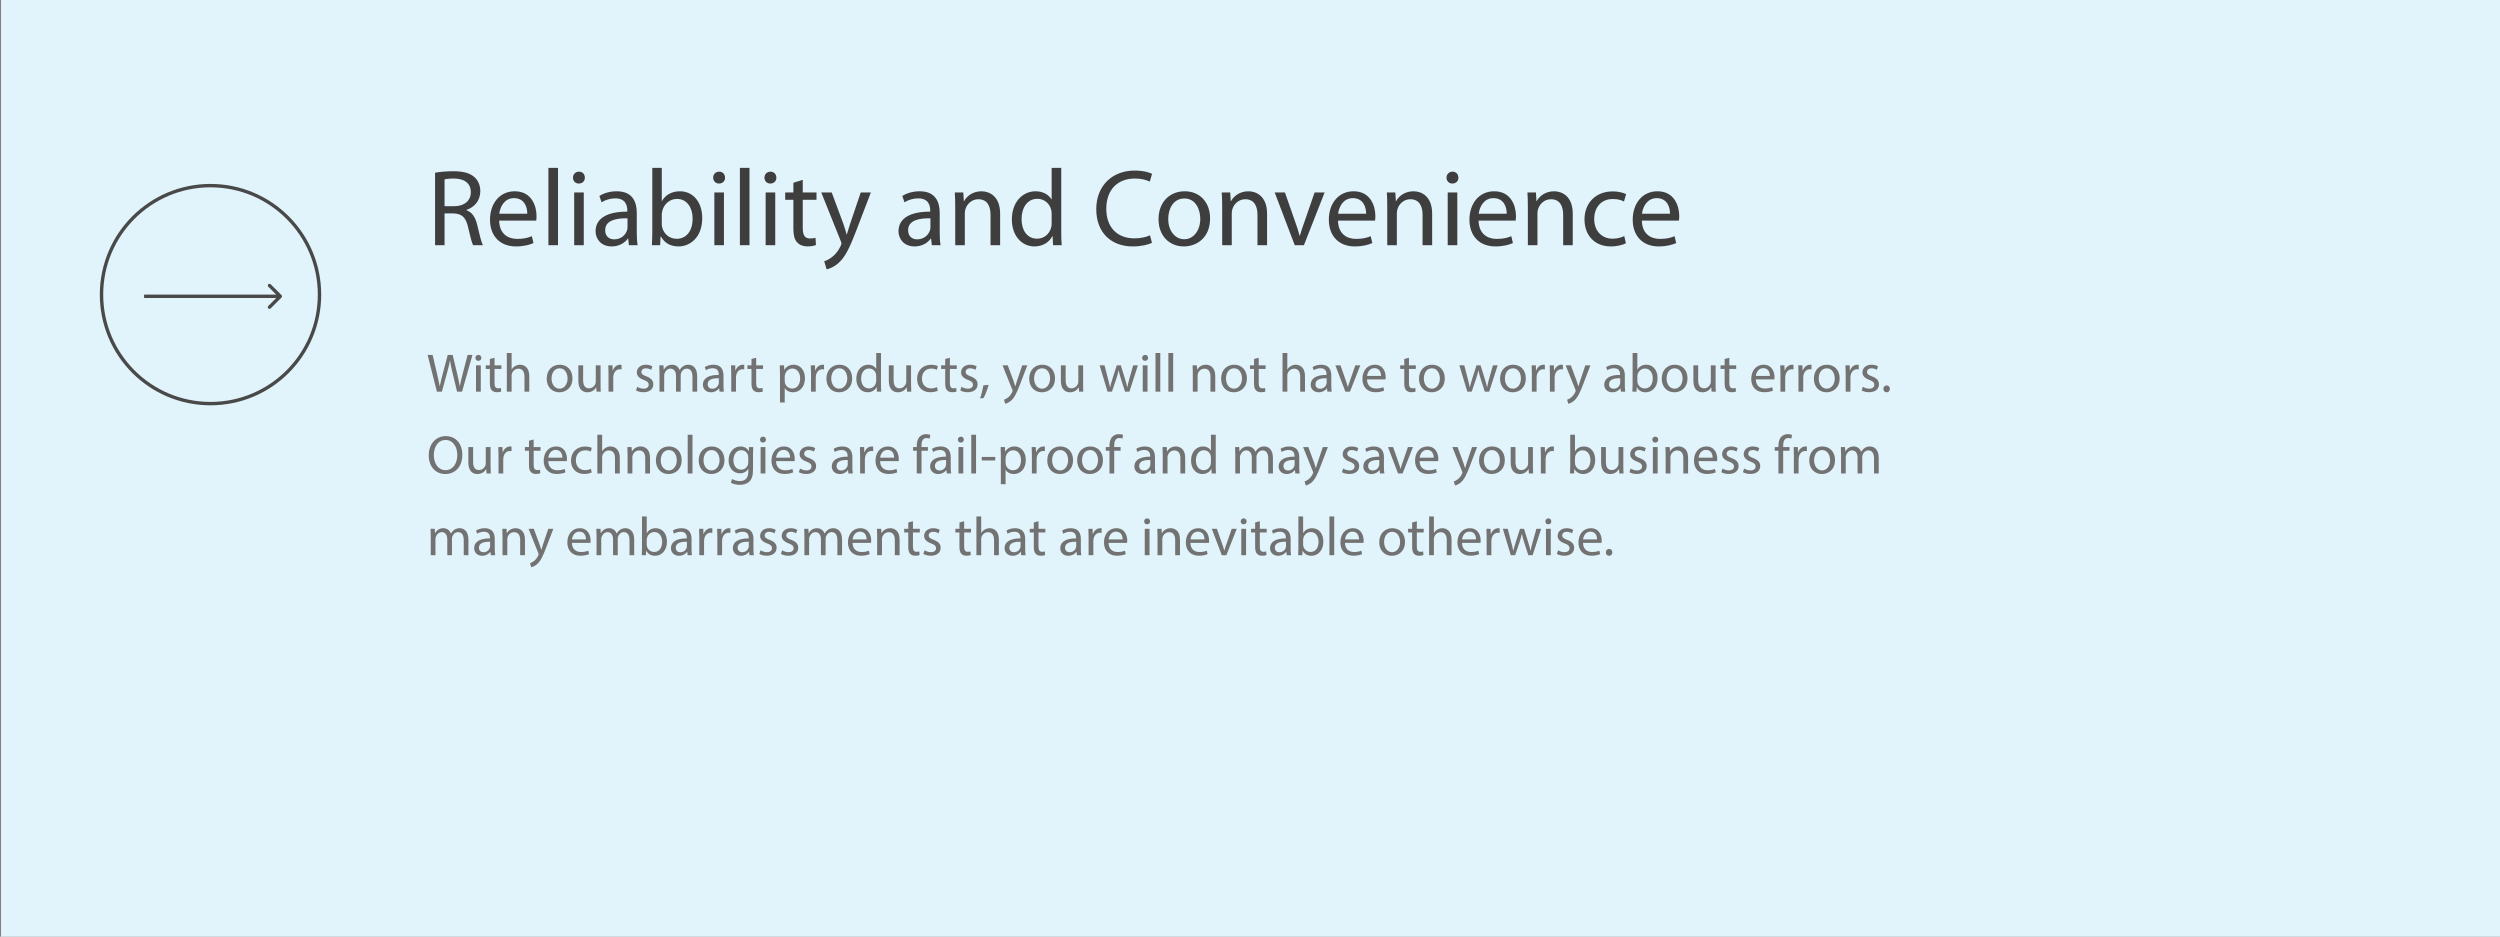 <?xml version="1.0" encoding="UTF-8"?>
<svg xmlns="http://www.w3.org/2000/svg" width="734" height="275" viewBox="0 0 734 275" fill="none">
  <rect x="0" y="0" width="734" height="275" fill="#808080" stroke="none"/>
  <rect x="0.305" width="734" height="275" fill="#E1F3FB"></rect>
  <path d="M127.737 72H130.521V62.656H133.145C135.673 62.752 136.825 63.872 137.465 66.848C138.073 69.536 138.553 71.36 138.905 72H141.785C141.337 71.168 140.825 69.088 140.121 66.08C139.609 63.84 138.617 62.304 136.953 61.728V61.632C139.225 60.864 141.017 58.976 141.017 56.128C141.017 54.464 140.409 52.992 139.321 52.032C137.977 50.816 136.057 50.272 133.081 50.272C131.161 50.272 129.145 50.432 127.737 50.72V72ZM130.521 52.672C130.969 52.544 131.929 52.416 133.273 52.416C136.217 52.448 138.233 53.664 138.233 56.448C138.233 58.912 136.345 60.544 133.369 60.544H130.521V52.672ZM157.432 64.768C157.464 64.48 157.528 64.032 157.528 63.456C157.528 60.608 156.184 56.16 151.128 56.16C146.616 56.16 143.864 59.84 143.864 64.512C143.864 69.184 146.712 72.352 151.48 72.352C153.944 72.352 155.64 71.808 156.632 71.36L156.152 69.344C155.096 69.792 153.88 70.144 151.864 70.144C149.048 70.144 146.616 68.576 146.552 64.768H157.432ZM146.584 62.752C146.808 60.8 148.056 58.176 150.904 58.176C154.072 58.176 154.84 60.96 154.808 62.752H146.584ZM161.016 72H163.832V49.28H161.016V72ZM171.394 72V56.512H168.578V72H171.394ZM169.986 50.4C168.962 50.4 168.226 51.168 168.226 52.16C168.226 53.12 168.93 53.888 169.922 53.888C171.042 53.888 171.746 53.12 171.714 52.16C171.714 51.168 171.042 50.4 169.986 50.4ZM186.958 62.496C186.958 59.392 185.806 56.16 181.07 56.16C179.118 56.16 177.262 56.704 175.982 57.536L176.622 59.392C177.71 58.688 179.214 58.24 180.654 58.24C183.822 58.24 184.174 60.544 184.174 61.824V62.144C178.19 62.112 174.862 64.16 174.862 67.904C174.862 70.144 176.462 72.352 179.598 72.352C181.806 72.352 183.47 71.264 184.334 70.048H184.43L184.654 72H187.214C187.022 70.944 186.958 69.632 186.958 68.288V62.496ZM184.238 66.784C184.238 67.072 184.174 67.392 184.078 67.68C183.63 68.992 182.35 70.272 180.334 70.272C178.894 70.272 177.678 69.408 177.678 67.584C177.678 64.576 181.166 64.032 184.238 64.096V66.784ZM191.516 68C191.516 69.376 191.452 70.944 191.388 72H193.82L193.948 69.44H194.044C195.196 71.488 196.988 72.352 199.228 72.352C202.684 72.352 206.172 69.6 206.172 64.064C206.204 59.36 203.484 56.16 199.644 56.16C197.148 56.16 195.356 57.28 194.364 59.008H194.3V49.28H191.516V68ZM194.3 63.008C194.3 62.56 194.396 62.176 194.46 61.856C195.036 59.712 196.828 58.4 198.748 58.4C201.756 58.4 203.356 61.056 203.356 64.16C203.356 67.712 201.596 70.112 198.652 70.112C196.604 70.112 194.972 68.768 194.428 66.816C194.364 66.496 194.3 66.144 194.3 65.792V63.008ZM212.55 72V56.512H209.734V72H212.55ZM211.142 50.4C210.118 50.4 209.382 51.168 209.382 52.16C209.382 53.12 210.086 53.888 211.078 53.888C212.198 53.888 212.902 53.12 212.87 52.16C212.87 51.168 212.198 50.4 211.142 50.4ZM217.234 72H220.05V49.28H217.234V72ZM227.613 72V56.512H224.797V72H227.613ZM226.205 50.4C225.181 50.4 224.445 51.168 224.445 52.16C224.445 53.12 225.149 53.888 226.141 53.888C227.261 53.888 227.965 53.12 227.933 52.16C227.933 51.168 227.261 50.4 226.205 50.4ZM232.937 53.664V56.512H230.537V58.656H232.937V67.104C232.937 68.928 233.225 70.304 234.025 71.136C234.697 71.904 235.753 72.352 237.065 72.352C238.153 72.352 239.017 72.16 239.561 71.936L239.433 69.824C239.017 69.952 238.569 70.016 237.801 70.016C236.233 70.016 235.689 68.928 235.689 67.008V58.656H239.721V56.512H235.689V52.8L232.937 53.664ZM241.124 56.512L246.852 70.784C246.98 71.136 247.044 71.36 247.044 71.52C247.044 71.68 246.948 71.904 246.82 72.192C246.18 73.632 245.22 74.72 244.452 75.328C243.62 76.032 242.692 76.48 241.988 76.704L242.692 79.072C243.396 78.944 244.772 78.464 246.148 77.248C248.068 75.584 249.444 72.864 251.46 67.552L255.684 56.512H252.708L249.636 65.6C249.252 66.72 248.932 67.904 248.644 68.832H248.58C248.324 67.904 247.94 66.688 247.588 65.664L244.196 56.512H241.124ZM275.896 62.496C275.896 59.392 274.744 56.16 270.008 56.16C268.056 56.16 266.2 56.704 264.92 57.536L265.56 59.392C266.648 58.688 268.152 58.24 269.592 58.24C272.76 58.24 273.112 60.544 273.112 61.824V62.144C267.128 62.112 263.8 64.16 263.8 67.904C263.8 70.144 265.4 72.352 268.536 72.352C270.744 72.352 272.408 71.264 273.272 70.048H273.368L273.592 72H276.152C275.96 70.944 275.896 69.632 275.896 68.288V62.496ZM273.176 66.784C273.176 67.072 273.112 67.392 273.016 67.68C272.568 68.992 271.288 70.272 269.272 70.272C267.832 70.272 266.616 69.408 266.616 67.584C266.616 64.576 270.104 64.032 273.176 64.096V66.784ZM280.453 72H283.269V62.688C283.269 62.208 283.333 61.728 283.461 61.376C283.941 59.808 285.381 58.496 287.237 58.496C289.893 58.496 290.821 60.576 290.821 63.072V72H293.637V62.752C293.637 57.44 290.309 56.16 288.165 56.16C285.605 56.16 283.813 57.6 283.045 59.072H282.981L282.821 56.512H280.325C280.421 57.792 280.453 59.104 280.453 60.704V72ZM308.763 49.28V58.528H308.699C307.995 57.28 306.395 56.16 304.027 56.16C300.251 56.16 297.051 59.328 297.083 64.48C297.083 69.184 299.963 72.352 303.707 72.352C306.235 72.352 308.123 71.04 308.987 69.312H309.051L309.179 72H311.707C311.611 70.944 311.579 69.376 311.579 68V49.28H308.763ZM308.763 65.504C308.763 65.952 308.731 66.336 308.635 66.72C308.123 68.832 306.395 70.08 304.507 70.08C301.467 70.08 299.931 67.488 299.931 64.352C299.931 60.928 301.659 58.368 304.571 58.368C306.683 58.368 308.219 59.84 308.635 61.632C308.731 61.984 308.763 62.464 308.763 62.816V65.504ZM337.639 69.088C336.519 69.632 334.791 69.984 333.095 69.984C327.847 69.984 324.807 66.592 324.807 61.312C324.807 55.648 328.167 52.416 333.223 52.416C335.015 52.416 336.519 52.8 337.575 53.312L338.247 51.04C337.511 50.656 335.815 50.08 333.127 50.08C326.439 50.08 321.863 54.656 321.863 61.408C321.863 68.48 326.439 72.352 332.519 72.352C335.143 72.352 337.191 71.808 338.215 71.296L337.639 69.088ZM347.826 56.16C343.538 56.16 340.146 59.2 340.146 64.384C340.146 69.28 343.378 72.352 347.57 72.352C351.314 72.352 355.282 69.856 355.282 64.128C355.282 59.392 352.274 56.16 347.826 56.16ZM347.762 58.272C351.09 58.272 352.402 61.6 352.402 64.224C352.402 67.712 350.386 70.24 347.698 70.24C344.946 70.24 342.994 67.68 342.994 64.288C342.994 61.344 344.434 58.272 347.762 58.272ZM358.828 72H361.644V62.688C361.644 62.208 361.708 61.728 361.836 61.376C362.316 59.808 363.756 58.496 365.612 58.496C368.268 58.496 369.196 60.576 369.196 63.072V72H372.012V62.752C372.012 57.44 368.684 56.16 366.54 56.16C363.98 56.16 362.188 57.6 361.42 59.072H361.356L361.196 56.512H358.7C358.796 57.792 358.828 59.104 358.828 60.704V72ZM374.252 56.512L380.14 72H382.828L388.908 56.512H385.964L382.956 65.216C382.444 66.624 381.996 67.904 381.644 69.184H381.548C381.228 67.904 380.812 66.624 380.3 65.216L377.26 56.512H374.252ZM403.714 64.768C403.746 64.48 403.81 64.032 403.81 63.456C403.81 60.608 402.466 56.16 397.41 56.16C392.898 56.16 390.146 59.84 390.146 64.512C390.146 69.184 392.994 72.352 397.762 72.352C400.226 72.352 401.922 71.808 402.914 71.36L402.434 69.344C401.378 69.792 400.162 70.144 398.146 70.144C395.33 70.144 392.898 68.576 392.834 64.768H403.714ZM392.866 62.752C393.09 60.8 394.338 58.176 397.186 58.176C400.354 58.176 401.122 60.96 401.09 62.752H392.866ZM407.297 72H410.113V62.688C410.113 62.208 410.177 61.728 410.305 61.376C410.785 59.808 412.225 58.496 414.081 58.496C416.737 58.496 417.665 60.576 417.665 63.072V72H420.481V62.752C420.481 57.44 417.153 56.16 415.009 56.16C412.449 56.16 410.657 57.6 409.889 59.072H409.825L409.665 56.512H407.169C407.265 57.792 407.297 59.104 407.297 60.704V72ZM427.863 72V56.512H425.047V72H427.863ZM426.455 50.4C425.431 50.4 424.695 51.168 424.695 52.16C424.695 53.12 425.399 53.888 426.391 53.888C427.511 53.888 428.215 53.12 428.183 52.16C428.183 51.168 427.511 50.4 426.455 50.4ZM444.995 64.768C445.027 64.48 445.091 64.032 445.091 63.456C445.091 60.608 443.747 56.16 438.691 56.16C434.179 56.16 431.427 59.84 431.427 64.512C431.427 69.184 434.275 72.352 439.043 72.352C441.507 72.352 443.203 71.808 444.195 71.36L443.715 69.344C442.659 69.792 441.443 70.144 439.427 70.144C436.611 70.144 434.179 68.576 434.115 64.768H444.995ZM434.147 62.752C434.371 60.8 435.619 58.176 438.467 58.176C441.635 58.176 442.403 60.96 442.371 62.752H434.147ZM448.578 72H451.394V62.688C451.394 62.208 451.458 61.728 451.586 61.376C452.066 59.808 453.506 58.496 455.362 58.496C458.018 58.496 458.946 60.576 458.946 63.072V72H461.762V62.752C461.762 57.44 458.434 56.16 456.29 56.16C453.73 56.16 451.938 57.6 451.17 59.072H451.106L450.946 56.512H448.45C448.546 57.792 448.578 59.104 448.578 60.704V72ZM476.888 69.312C476.088 69.664 475.032 70.08 473.432 70.08C470.36 70.08 468.056 67.872 468.056 64.288C468.056 61.056 469.976 58.432 473.528 58.432C475.064 58.432 476.12 58.784 476.792 59.168L477.432 56.992C476.664 56.608 475.192 56.192 473.528 56.192C468.472 56.192 465.208 59.648 465.208 64.416C465.208 69.152 468.248 72.352 472.92 72.352C475 72.352 476.632 71.808 477.368 71.424L476.888 69.312ZM492.932 64.768C492.964 64.48 493.028 64.032 493.028 63.456C493.028 60.608 491.684 56.16 486.628 56.16C482.116 56.16 479.364 59.84 479.364 64.512C479.364 69.184 482.212 72.352 486.98 72.352C489.444 72.352 491.14 71.808 492.132 71.36L491.652 69.344C490.596 69.792 489.38 70.144 487.364 70.144C484.548 70.144 482.116 68.576 482.052 64.768H492.932ZM482.084 62.752C482.308 60.8 483.556 58.176 486.404 58.176C489.572 58.176 490.34 60.96 490.308 62.752H482.084Z" fill="#3E3E3E"></path>
  <path d="M129.737 115L131.273 109.384C131.673 107.992 131.913 106.936 132.105 105.864H132.137C132.281 106.952 132.505 108.008 132.841 109.384L134.201 115H135.657L138.713 104.216H137.289L135.865 109.656C135.529 111 135.225 112.2 135.001 113.384H134.969C134.809 112.248 134.521 110.968 134.217 109.688L132.905 104.216H131.449L130.009 109.656C129.641 111.048 129.305 112.328 129.129 113.4H129.097C128.905 112.36 128.617 111.016 128.297 109.672L127.017 104.216H125.545L128.281 115H129.737ZM141.162 115V107.256H139.754V115H141.162ZM140.458 104.2C139.946 104.2 139.578 104.584 139.578 105.08C139.578 105.56 139.93 105.944 140.426 105.944C140.986 105.944 141.338 105.56 141.322 105.08C141.322 104.584 140.986 104.2 140.458 104.2ZM143.824 105.4V107.256H142.624V108.328H143.824V112.552C143.824 113.464 143.968 114.152 144.368 114.568C144.704 114.952 145.232 115.16 145.888 115.16C146.432 115.16 146.864 115.08 147.136 114.968L147.072 113.912C146.896 113.96 146.624 114.008 146.256 114.008C145.472 114.008 145.2 113.464 145.2 112.504V108.328H147.216V107.256H145.2V105.032L143.824 105.4ZM148.801 115H150.209V110.328C150.209 110.056 150.225 109.848 150.305 109.656C150.561 108.888 151.281 108.248 152.193 108.248C153.521 108.248 153.985 109.304 153.985 110.552V115H155.393V110.392C155.393 107.72 153.729 107.08 152.689 107.08C152.161 107.08 151.665 107.24 151.249 107.48C150.817 107.72 150.465 108.072 150.241 108.472H150.209V103.64H148.801V115ZM164.346 107.08C162.202 107.08 160.506 108.6 160.506 111.192C160.506 113.64 162.122 115.176 164.218 115.176C166.09 115.176 168.074 113.928 168.074 111.064C168.074 108.696 166.57 107.08 164.346 107.08ZM164.314 108.136C165.978 108.136 166.634 109.8 166.634 111.112C166.634 112.856 165.626 114.12 164.282 114.12C162.906 114.12 161.93 112.84 161.93 111.144C161.93 109.672 162.65 108.136 164.314 108.136ZM176.328 107.256H174.92V112.008C174.92 112.264 174.872 112.52 174.792 112.728C174.536 113.352 173.88 114.008 172.936 114.008C171.656 114.008 171.208 113.016 171.208 111.544V107.256H169.8V111.784C169.8 114.504 171.256 115.176 172.472 115.176C173.848 115.176 174.664 114.36 175.032 113.736H175.064L175.144 115H176.392C176.344 114.392 176.328 113.688 176.328 112.888V107.256ZM178.66 115H180.052V110.872C180.052 110.632 180.084 110.408 180.116 110.216C180.308 109.16 181.012 108.408 182.004 108.408C182.196 108.408 182.34 108.424 182.484 108.456V107.128C182.356 107.096 182.244 107.08 182.084 107.08C181.14 107.08 180.292 107.736 179.94 108.776H179.876L179.828 107.256H178.596C178.644 107.976 178.66 108.76 178.66 109.672V115ZM186.741 114.632C187.285 114.952 188.069 115.16 188.917 115.16C190.757 115.16 191.813 114.2 191.813 112.84C191.813 111.688 191.125 111.016 189.781 110.504C188.773 110.12 188.309 109.832 188.309 109.192C188.309 108.616 188.773 108.136 189.605 108.136C190.325 108.136 190.885 108.392 191.189 108.584L191.541 107.56C191.109 107.304 190.421 107.08 189.637 107.08C187.973 107.08 186.965 108.104 186.965 109.352C186.965 110.28 187.621 111.048 189.013 111.544C190.053 111.928 190.453 112.296 190.453 112.968C190.453 113.608 189.973 114.12 188.949 114.12C188.245 114.12 187.509 113.832 187.093 113.56L186.741 114.632ZM193.629 115H195.005V110.328C195.005 110.088 195.037 109.848 195.117 109.64C195.341 108.936 195.981 108.232 196.861 108.232C197.933 108.232 198.477 109.128 198.477 110.36V115H199.853V110.216C199.853 109.96 199.901 109.704 199.965 109.512C200.205 108.824 200.829 108.232 201.629 108.232C202.765 108.232 203.309 109.128 203.309 110.616V115H204.685V110.44C204.685 107.752 203.165 107.08 202.141 107.08C201.405 107.08 200.893 107.272 200.429 107.624C200.109 107.864 199.805 108.2 199.565 108.632H199.533C199.197 107.72 198.397 107.08 197.341 107.08C196.061 107.08 195.341 107.768 194.909 108.504H194.861L194.797 107.256H193.565C193.613 107.896 193.629 108.552 193.629 109.352V115ZM212.541 115C212.445 114.472 212.413 113.816 212.413 113.144V110.248C212.413 108.696 211.837 107.08 209.469 107.08C208.493 107.08 207.565 107.352 206.925 107.768L207.245 108.696C207.789 108.344 208.541 108.12 209.261 108.12C210.845 108.12 211.021 109.272 211.021 109.912V110.072C208.029 110.056 206.365 111.08 206.365 112.952C206.365 114.072 207.165 115.176 208.733 115.176C209.837 115.176 210.669 114.632 211.101 114.024H211.149L211.261 115H212.541ZM211.053 112.392C211.053 112.536 211.021 112.696 210.973 112.84C210.749 113.496 210.109 114.136 209.101 114.136C208.381 114.136 207.773 113.704 207.773 112.792C207.773 111.288 209.517 111.016 211.053 111.048V112.392ZM214.691 115H216.083V110.872C216.083 110.632 216.115 110.408 216.147 110.216C216.339 109.16 217.043 108.408 218.035 108.408C218.227 108.408 218.371 108.424 218.515 108.456V107.128C218.387 107.096 218.275 107.08 218.115 107.08C217.171 107.08 216.323 107.736 215.971 108.776H215.907L215.859 107.256H214.627C214.675 107.976 214.691 108.76 214.691 109.672V115ZM220.636 105.4V107.256H219.436V108.328H220.636V112.552C220.636 113.464 220.78 114.152 221.18 114.568C221.516 114.952 222.044 115.16 222.7 115.16C223.244 115.16 223.676 115.08 223.948 114.968L223.884 113.912C223.708 113.96 223.436 114.008 223.068 114.008C222.284 114.008 222.012 113.464 222.012 112.504V108.328H224.028V107.256H222.012V105.032L220.636 105.4ZM229.004 118.168H230.396V113.96H230.428C230.892 114.728 231.788 115.176 232.812 115.176C234.636 115.176 236.332 113.8 236.332 111.016C236.332 108.664 234.924 107.08 233.052 107.08C231.788 107.08 230.876 107.64 230.3 108.584H230.268L230.204 107.256H228.94C228.972 107.992 229.004 108.792 229.004 109.784V118.168ZM230.396 110.52C230.396 110.328 230.444 110.12 230.492 109.944C230.764 108.888 231.66 108.2 232.62 108.2C234.108 108.2 234.924 109.528 234.924 111.08C234.924 112.856 234.06 114.072 232.572 114.072C231.564 114.072 230.716 113.4 230.46 112.424C230.428 112.248 230.396 112.056 230.396 111.848V110.52ZM238.113 115H239.505V110.872C239.505 110.632 239.537 110.408 239.569 110.216C239.761 109.16 240.465 108.408 241.457 108.408C241.649 108.408 241.793 108.424 241.937 108.456V107.128C241.809 107.096 241.697 107.08 241.537 107.08C240.593 107.08 239.745 107.736 239.393 108.776H239.329L239.281 107.256H238.049C238.097 107.976 238.113 108.76 238.113 109.672V115ZM246.471 107.08C244.327 107.08 242.631 108.6 242.631 111.192C242.631 113.64 244.247 115.176 246.343 115.176C248.215 115.176 250.199 113.928 250.199 111.064C250.199 108.696 248.695 107.08 246.471 107.08ZM246.439 108.136C248.103 108.136 248.759 109.8 248.759 111.112C248.759 112.856 247.751 114.12 246.407 114.12C245.031 114.12 244.055 112.84 244.055 111.144C244.055 109.672 244.775 108.136 246.439 108.136ZM257.253 103.64V108.264H257.221C256.869 107.64 256.069 107.08 254.885 107.08C252.997 107.08 251.397 108.664 251.413 111.24C251.413 113.592 252.853 115.176 254.725 115.176C255.989 115.176 256.933 114.52 257.365 113.656H257.397L257.461 115H258.725C258.677 114.472 258.661 113.688 258.661 113V103.64H257.253ZM257.253 111.752C257.253 111.976 257.237 112.168 257.189 112.36C256.933 113.416 256.069 114.04 255.125 114.04C253.605 114.04 252.837 112.744 252.837 111.176C252.837 109.464 253.701 108.184 255.157 108.184C256.213 108.184 256.981 108.92 257.189 109.816C257.237 109.992 257.253 110.232 257.253 110.408V111.752ZM267.484 107.256H266.076V112.008C266.076 112.264 266.028 112.52 265.948 112.728C265.692 113.352 265.036 114.008 264.092 114.008C262.812 114.008 262.364 113.016 262.364 111.544V107.256H260.956V111.784C260.956 114.504 262.412 115.176 263.628 115.176C265.004 115.176 265.82 114.36 266.188 113.736H266.22L266.3 115H267.548C267.5 114.392 267.484 113.688 267.484 112.888V107.256ZM275.096 113.656C274.696 113.832 274.168 114.04 273.368 114.04C271.832 114.04 270.68 112.936 270.68 111.144C270.68 109.528 271.64 108.216 273.416 108.216C274.184 108.216 274.712 108.392 275.048 108.584L275.368 107.496C274.984 107.304 274.248 107.096 273.416 107.096C270.888 107.096 269.256 108.824 269.256 111.208C269.256 113.576 270.776 115.16 273.112 115.16C274.152 115.16 274.968 114.904 275.336 114.712L275.096 113.656ZM277.511 105.4V107.256H276.311V108.328H277.511V112.552C277.511 113.464 277.655 114.152 278.055 114.568C278.391 114.952 278.919 115.16 279.575 115.16C280.119 115.16 280.551 115.08 280.823 114.968L280.759 113.912C280.583 113.96 280.311 114.008 279.943 114.008C279.159 114.008 278.887 113.464 278.887 112.504V108.328H280.903V107.256H278.887V105.032L277.511 105.4ZM281.944 114.632C282.488 114.952 283.272 115.16 284.12 115.16C285.96 115.16 287.016 114.2 287.016 112.84C287.016 111.688 286.328 111.016 284.984 110.504C283.976 110.12 283.512 109.832 283.512 109.192C283.512 108.616 283.976 108.136 284.808 108.136C285.528 108.136 286.088 108.392 286.392 108.584L286.744 107.56C286.312 107.304 285.624 107.08 284.84 107.08C283.176 107.08 282.168 108.104 282.168 109.352C282.168 110.28 282.824 111.048 284.216 111.544C285.256 111.928 285.656 112.296 285.656 112.968C285.656 113.608 285.176 114.12 284.152 114.12C283.448 114.12 282.712 113.832 282.296 113.56L281.944 114.632ZM288.756 116.872C289.204 116.12 289.908 114.344 290.276 112.984L288.708 113.144C288.532 114.312 288.1 116.024 287.748 116.968L288.756 116.872ZM294.339 107.256L297.203 114.392C297.267 114.568 297.299 114.68 297.299 114.76C297.299 114.84 297.251 114.952 297.187 115.096C296.867 115.816 296.387 116.36 296.003 116.664C295.587 117.016 295.123 117.24 294.771 117.352L295.123 118.536C295.475 118.472 296.163 118.232 296.851 117.624C297.811 116.792 298.499 115.432 299.507 112.776L301.619 107.256H300.131L298.595 111.8C298.403 112.36 298.243 112.952 298.099 113.416H298.067C297.939 112.952 297.747 112.344 297.571 111.832L295.875 107.256H294.339ZM306.018 107.08C303.874 107.08 302.178 108.6 302.178 111.192C302.178 113.64 303.794 115.176 305.89 115.176C307.762 115.176 309.746 113.928 309.746 111.064C309.746 108.696 308.242 107.08 306.018 107.08ZM305.986 108.136C307.65 108.136 308.306 109.8 308.306 111.112C308.306 112.856 307.298 114.12 305.954 114.12C304.578 114.12 303.602 112.84 303.602 111.144C303.602 109.672 304.322 108.136 305.986 108.136ZM318 107.256H316.592V112.008C316.592 112.264 316.544 112.52 316.464 112.728C316.208 113.352 315.552 114.008 314.608 114.008C313.328 114.008 312.88 113.016 312.88 111.544V107.256H311.472V111.784C311.472 114.504 312.928 115.176 314.144 115.176C315.52 115.176 316.336 114.36 316.704 113.736H316.736L316.816 115H318.064C318.016 114.392 318 113.688 318 112.888V107.256ZM322.843 107.256L325.179 115H326.459L327.707 111.32C327.979 110.488 328.219 109.688 328.411 108.76H328.443C328.635 109.672 328.859 110.44 329.131 111.304L330.315 115H331.595L334.091 107.256H332.699L331.595 111.144C331.339 112.056 331.131 112.872 331.003 113.656H330.955C330.779 112.872 330.555 112.056 330.267 111.128L329.067 107.256H327.883L326.619 111.208C326.363 112.04 326.107 112.872 325.931 113.656H325.883C325.739 112.856 325.531 112.056 325.307 111.192L324.283 107.256H322.843ZM336.912 115V107.256H335.504V115H336.912ZM336.208 104.2C335.696 104.2 335.328 104.584 335.328 105.08C335.328 105.56 335.68 105.944 336.176 105.944C336.736 105.944 337.088 105.56 337.072 105.08C337.072 104.584 336.736 104.2 336.208 104.2ZM339.254 115H340.662V103.64H339.254V115ZM343.035 115H344.443V103.64H343.035V115ZM350.207 115H351.615V110.344C351.615 110.104 351.647 109.864 351.711 109.688C351.951 108.904 352.671 108.248 353.599 108.248C354.927 108.248 355.391 109.288 355.391 110.536V115H356.799V110.376C356.799 107.72 355.135 107.08 354.063 107.08C352.783 107.08 351.887 107.8 351.503 108.536H351.471L351.391 107.256H350.143C350.191 107.896 350.207 108.552 350.207 109.352V115ZM362.362 107.08C360.218 107.08 358.522 108.6 358.522 111.192C358.522 113.64 360.138 115.176 362.234 115.176C364.106 115.176 366.09 113.928 366.09 111.064C366.09 108.696 364.586 107.08 362.362 107.08ZM362.33 108.136C363.994 108.136 364.65 109.8 364.65 111.112C364.65 112.856 363.642 114.12 362.298 114.12C360.922 114.12 359.946 112.84 359.946 111.144C359.946 109.672 360.666 108.136 362.33 108.136ZM368.183 105.4V107.256H366.983V108.328H368.183V112.552C368.183 113.464 368.327 114.152 368.727 114.568C369.063 114.952 369.591 115.16 370.247 115.16C370.791 115.16 371.223 115.08 371.495 114.968L371.431 113.912C371.255 113.96 370.983 114.008 370.615 114.008C369.831 114.008 369.559 113.464 369.559 112.504V108.328H371.575V107.256H369.559V105.032L368.183 105.4ZM376.551 115H377.959V110.328C377.959 110.056 377.975 109.848 378.055 109.656C378.311 108.888 379.031 108.248 379.943 108.248C381.271 108.248 381.735 109.304 381.735 110.552V115H383.143V110.392C383.143 107.72 381.479 107.08 380.439 107.08C379.911 107.08 379.415 107.24 378.999 107.48C378.567 107.72 378.215 108.072 377.991 108.472H377.959V103.64H376.551V115ZM390.994 115C390.898 114.472 390.866 113.816 390.866 113.144V110.248C390.866 108.696 390.29 107.08 387.922 107.08C386.946 107.08 386.018 107.352 385.378 107.768L385.698 108.696C386.242 108.344 386.994 108.12 387.714 108.12C389.298 108.12 389.474 109.272 389.474 109.912V110.072C386.482 110.056 384.818 111.08 384.818 112.952C384.818 114.072 385.618 115.176 387.186 115.176C388.29 115.176 389.122 114.632 389.554 114.024H389.602L389.714 115H390.994ZM389.506 112.392C389.506 112.536 389.474 112.696 389.426 112.84C389.202 113.496 388.562 114.136 387.554 114.136C386.834 114.136 386.226 113.704 386.226 112.792C386.226 111.288 387.97 111.016 389.506 111.048V112.392ZM392.06 107.256L395.004 115H396.348L399.388 107.256H397.916L396.412 111.608C396.156 112.312 395.932 112.952 395.756 113.592H395.708C395.548 112.952 395.34 112.312 395.084 111.608L393.564 107.256H392.06ZM406.79 111.384C406.806 111.24 406.838 111.016 406.838 110.728C406.838 109.304 406.166 107.08 403.638 107.08C401.382 107.08 400.006 108.92 400.006 111.256C400.006 113.592 401.43 115.16 403.814 115.16C405.046 115.16 405.894 114.904 406.39 114.68L406.15 113.672C405.622 113.896 405.014 114.072 404.006 114.072C402.598 114.072 401.382 113.288 401.35 111.384H406.79ZM401.366 110.376C401.478 109.4 402.102 108.088 403.526 108.088C405.11 108.088 405.494 109.48 405.478 110.376H401.366ZM412.293 105.4V107.256H411.093V108.328H412.293V112.552C412.293 113.464 412.437 114.152 412.837 114.568C413.173 114.952 413.701 115.16 414.357 115.16C414.901 115.16 415.333 115.08 415.605 114.968L415.541 113.912C415.365 113.96 415.093 114.008 414.725 114.008C413.941 114.008 413.669 113.464 413.669 112.504V108.328H415.685V107.256H413.669V105.032L412.293 105.4ZM420.456 107.08C418.312 107.08 416.616 108.6 416.616 111.192C416.616 113.64 418.232 115.176 420.328 115.176C422.2 115.176 424.184 113.928 424.184 111.064C424.184 108.696 422.68 107.08 420.456 107.08ZM420.424 108.136C422.088 108.136 422.744 109.8 422.744 111.112C422.744 112.856 421.736 114.12 420.392 114.12C419.016 114.12 418.04 112.84 418.04 111.144C418.04 109.672 418.76 108.136 420.424 108.136ZM428.468 107.256L430.804 115H432.084L433.332 111.32C433.604 110.488 433.844 109.688 434.036 108.76H434.068C434.26 109.672 434.484 110.44 434.756 111.304L435.94 115H437.22L439.716 107.256H438.324L437.22 111.144C436.964 112.056 436.756 112.872 436.628 113.656H436.58C436.404 112.872 436.18 112.056 435.892 111.128L434.692 107.256H433.508L432.244 111.208C431.988 112.04 431.732 112.872 431.556 113.656H431.508C431.364 112.856 431.156 112.056 430.932 111.192L429.908 107.256H428.468ZM444.253 107.08C442.109 107.08 440.413 108.6 440.413 111.192C440.413 113.64 442.029 115.176 444.125 115.176C445.997 115.176 447.981 113.928 447.981 111.064C447.981 108.696 446.477 107.08 444.253 107.08ZM444.221 108.136C445.885 108.136 446.541 109.8 446.541 111.112C446.541 112.856 445.533 114.12 444.189 114.12C442.813 114.12 441.837 112.84 441.837 111.144C441.837 109.672 442.557 108.136 444.221 108.136ZM449.754 115H451.146V110.872C451.146 110.632 451.178 110.408 451.21 110.216C451.402 109.16 452.106 108.408 453.098 108.408C453.29 108.408 453.434 108.424 453.578 108.456V107.128C453.45 107.096 453.338 107.08 453.178 107.08C452.234 107.08 451.386 107.736 451.034 108.776H450.97L450.922 107.256H449.69C449.738 107.976 449.754 108.76 449.754 109.672V115ZM455.051 115H456.443V110.872C456.443 110.632 456.475 110.408 456.507 110.216C456.699 109.16 457.403 108.408 458.395 108.408C458.587 108.408 458.731 108.424 458.875 108.456V107.128C458.747 107.096 458.635 107.08 458.475 107.08C457.531 107.08 456.683 107.736 456.331 108.776H456.267L456.219 107.256H454.987C455.035 107.976 455.051 108.76 455.051 109.672V115ZM459.667 107.256L462.531 114.392C462.595 114.568 462.627 114.68 462.627 114.76C462.627 114.84 462.579 114.952 462.515 115.096C462.195 115.816 461.715 116.36 461.331 116.664C460.915 117.016 460.451 117.24 460.099 117.352L460.451 118.536C460.803 118.472 461.491 118.232 462.179 117.624C463.139 116.792 463.827 115.432 464.835 112.776L466.947 107.256H465.459L463.923 111.8C463.731 112.36 463.571 112.952 463.427 113.416H463.395C463.267 112.952 463.075 112.344 462.899 111.832L461.203 107.256H459.667ZM477.181 115C477.085 114.472 477.053 113.816 477.053 113.144V110.248C477.053 108.696 476.477 107.08 474.109 107.08C473.133 107.08 472.205 107.352 471.565 107.768L471.885 108.696C472.429 108.344 473.181 108.12 473.901 108.12C475.485 108.12 475.661 109.272 475.661 109.912V110.072C472.669 110.056 471.005 111.08 471.005 112.952C471.005 114.072 471.805 115.176 473.373 115.176C474.477 115.176 475.309 114.632 475.741 114.024H475.789L475.901 115H477.181ZM475.693 112.392C475.693 112.536 475.661 112.696 475.613 112.84C475.389 113.496 474.749 114.136 473.741 114.136C473.021 114.136 472.413 113.704 472.413 112.792C472.413 111.288 474.157 111.016 475.693 111.048V112.392ZM480.484 115L480.548 113.72H480.596C481.172 114.744 482.068 115.176 483.188 115.176C484.916 115.176 486.66 113.8 486.66 111.032C486.676 108.68 485.316 107.08 483.396 107.08C482.148 107.08 481.252 107.64 480.756 108.504H480.724V103.64H479.332V113C479.332 113.688 479.3 114.472 479.268 115H480.484ZM480.724 110.504C480.724 110.28 480.772 110.088 480.804 109.928C481.092 108.856 481.988 108.2 482.948 108.2C484.452 108.2 485.252 109.528 485.252 111.08C485.252 112.856 484.372 114.056 482.9 114.056C481.876 114.056 481.06 113.384 480.788 112.408C480.756 112.248 480.724 112.072 480.724 111.896V110.504ZM491.721 107.08C489.577 107.08 487.881 108.6 487.881 111.192C487.881 113.64 489.497 115.176 491.593 115.176C493.465 115.176 495.449 113.928 495.449 111.064C495.449 108.696 493.945 107.08 491.721 107.08ZM491.689 108.136C493.353 108.136 494.009 109.8 494.009 111.112C494.009 112.856 493.001 114.12 491.657 114.12C490.281 114.12 489.305 112.84 489.305 111.144C489.305 109.672 490.025 108.136 491.689 108.136ZM503.703 107.256H502.295V112.008C502.295 112.264 502.247 112.52 502.167 112.728C501.911 113.352 501.255 114.008 500.311 114.008C499.031 114.008 498.583 113.016 498.583 111.544V107.256H497.175V111.784C497.175 114.504 498.631 115.176 499.847 115.176C501.223 115.176 502.039 114.36 502.407 113.736H502.439L502.519 115H503.767C503.719 114.392 503.703 113.688 503.703 112.888V107.256ZM506.355 105.4V107.256H505.155V108.328H506.355V112.552C506.355 113.464 506.499 114.152 506.899 114.568C507.235 114.952 507.763 115.16 508.419 115.16C508.963 115.16 509.395 115.08 509.667 114.968L509.603 113.912C509.427 113.96 509.155 114.008 508.787 114.008C508.003 114.008 507.731 113.464 507.731 112.504V108.328H509.747V107.256H507.731V105.032L506.355 105.4ZM520.947 111.384C520.963 111.24 520.995 111.016 520.995 110.728C520.995 109.304 520.323 107.08 517.795 107.08C515.539 107.08 514.163 108.92 514.163 111.256C514.163 113.592 515.587 115.16 517.971 115.16C519.203 115.16 520.051 114.904 520.547 114.68L520.307 113.672C519.779 113.896 519.171 114.072 518.163 114.072C516.755 114.072 515.539 113.288 515.507 111.384H520.947ZM515.523 110.376C515.635 109.4 516.259 108.088 517.683 108.088C519.267 108.088 519.651 109.48 519.635 110.376H515.523ZM522.738 115H524.13V110.872C524.13 110.632 524.162 110.408 524.194 110.216C524.386 109.16 525.09 108.408 526.082 108.408C526.274 108.408 526.418 108.424 526.562 108.456V107.128C526.434 107.096 526.322 107.08 526.162 107.08C525.218 107.08 524.37 107.736 524.018 108.776H523.954L523.906 107.256H522.674C522.722 107.976 522.738 108.76 522.738 109.672V115ZM528.035 115H529.427V110.872C529.427 110.632 529.459 110.408 529.491 110.216C529.683 109.16 530.387 108.408 531.379 108.408C531.571 108.408 531.715 108.424 531.859 108.456V107.128C531.731 107.096 531.619 107.08 531.459 107.08C530.515 107.08 529.667 107.736 529.315 108.776H529.251L529.203 107.256H527.971C528.019 107.976 528.035 108.76 528.035 109.672V115ZM536.393 107.08C534.249 107.08 532.553 108.6 532.553 111.192C532.553 113.64 534.169 115.176 536.265 115.176C538.137 115.176 540.121 113.928 540.121 111.064C540.121 108.696 538.617 107.08 536.393 107.08ZM536.361 108.136C538.025 108.136 538.681 109.8 538.681 111.112C538.681 112.856 537.673 114.12 536.329 114.12C534.953 114.12 533.977 112.84 533.977 111.144C533.977 109.672 534.697 108.136 536.361 108.136ZM541.895 115H543.287V110.872C543.287 110.632 543.319 110.408 543.351 110.216C543.543 109.16 544.247 108.408 545.239 108.408C545.431 108.408 545.575 108.424 545.719 108.456V107.128C545.591 107.096 545.479 107.08 545.319 107.08C544.375 107.08 543.527 107.736 543.175 108.776H543.111L543.063 107.256H541.831C541.879 107.976 541.895 108.76 541.895 109.672V115ZM546.585 114.632C547.129 114.952 547.913 115.16 548.761 115.16C550.601 115.16 551.657 114.2 551.657 112.84C551.657 111.688 550.969 111.016 549.625 110.504C548.617 110.12 548.153 109.832 548.153 109.192C548.153 108.616 548.617 108.136 549.449 108.136C550.169 108.136 550.729 108.392 551.033 108.584L551.385 107.56C550.953 107.304 550.265 107.08 549.481 107.08C547.817 107.08 546.809 108.104 546.809 109.352C546.809 110.28 547.465 111.048 548.857 111.544C549.897 111.928 550.297 112.296 550.297 112.968C550.297 113.608 549.817 114.12 548.793 114.12C548.089 114.12 547.353 113.832 546.937 113.56L546.585 114.632ZM553.909 115.176C554.501 115.176 554.869 114.744 554.869 114.168C554.869 113.576 554.485 113.16 553.925 113.16C553.365 113.16 552.965 113.576 552.965 114.168C552.965 114.744 553.349 115.176 553.909 115.176ZM130.889 128.04C128.009 128.04 125.881 130.28 125.881 133.704C125.881 136.968 127.881 139.176 130.729 139.176C133.481 139.176 135.737 137.208 135.737 133.496C135.737 130.296 133.833 128.04 130.889 128.04ZM130.825 129.176C133.145 129.176 134.265 131.416 134.265 133.56C134.265 136.008 133.017 138.04 130.809 138.04C128.617 138.04 127.369 135.976 127.369 133.672C127.369 131.304 128.521 129.176 130.825 129.176ZM144.031 131.256H142.623V136.008C142.623 136.264 142.575 136.52 142.495 136.728C142.239 137.352 141.583 138.008 140.639 138.008C139.359 138.008 138.911 137.016 138.911 135.544V131.256H137.503V135.784C137.503 138.504 138.959 139.176 140.175 139.176C141.551 139.176 142.367 138.36 142.735 137.736H142.767L142.847 139H144.095C144.047 138.392 144.031 137.688 144.031 136.888V131.256ZM146.363 139H147.755V134.872C147.755 134.632 147.787 134.408 147.819 134.216C148.011 133.16 148.715 132.408 149.707 132.408C149.899 132.408 150.043 132.424 150.187 132.456V131.128C150.059 131.096 149.947 131.08 149.787 131.08C148.843 131.08 147.995 131.736 147.643 132.776H147.579L147.531 131.256H146.299C146.347 131.976 146.363 132.76 146.363 133.672V139ZM155.308 129.4V131.256H154.108V132.328H155.308V136.552C155.308 137.464 155.452 138.152 155.852 138.568C156.188 138.952 156.716 139.16 157.372 139.16C157.916 139.16 158.348 139.08 158.62 138.968L158.556 137.912C158.38 137.96 158.108 138.008 157.74 138.008C156.956 138.008 156.684 137.464 156.684 136.504V132.328H158.7V131.256H156.684V129.032L155.308 129.4ZM166.415 135.384C166.431 135.24 166.463 135.016 166.463 134.728C166.463 133.304 165.791 131.08 163.263 131.08C161.007 131.08 159.631 132.92 159.631 135.256C159.631 137.592 161.055 139.16 163.439 139.16C164.671 139.16 165.519 138.904 166.015 138.68L165.775 137.672C165.247 137.896 164.639 138.072 163.631 138.072C162.223 138.072 161.007 137.288 160.975 135.384H166.415ZM160.991 134.376C161.103 133.4 161.727 132.088 163.151 132.088C164.735 132.088 165.119 133.48 165.103 134.376H160.991ZM173.487 137.656C173.087 137.832 172.559 138.04 171.759 138.04C170.223 138.04 169.071 136.936 169.071 135.144C169.071 133.528 170.031 132.216 171.807 132.216C172.575 132.216 173.103 132.392 173.439 132.584L173.759 131.496C173.375 131.304 172.639 131.096 171.807 131.096C169.279 131.096 167.647 132.824 167.647 135.208C167.647 137.576 169.167 139.16 171.503 139.16C172.543 139.16 173.359 138.904 173.727 138.712L173.487 137.656ZM175.379 139H176.787V134.328C176.787 134.056 176.803 133.848 176.883 133.656C177.139 132.888 177.859 132.248 178.771 132.248C180.099 132.248 180.563 133.304 180.563 134.552V139H181.971V134.392C181.971 131.72 180.307 131.08 179.267 131.08C178.739 131.08 178.243 131.24 177.827 131.48C177.395 131.72 177.043 132.072 176.819 132.472H176.787V127.64H175.379V139ZM184.254 139H185.662V134.344C185.662 134.104 185.694 133.864 185.758 133.688C185.998 132.904 186.718 132.248 187.646 132.248C188.974 132.248 189.438 133.288 189.438 134.536V139H190.846V134.376C190.846 131.72 189.182 131.08 188.11 131.08C186.83 131.08 185.934 131.8 185.55 132.536H185.518L185.438 131.256H184.19C184.238 131.896 184.254 132.552 184.254 133.352V139ZM196.409 131.08C194.265 131.08 192.569 132.6 192.569 135.192C192.569 137.64 194.185 139.176 196.281 139.176C198.153 139.176 200.137 137.928 200.137 135.064C200.137 132.696 198.633 131.08 196.409 131.08ZM196.377 132.136C198.041 132.136 198.697 133.8 198.697 135.112C198.697 136.856 197.689 138.12 196.345 138.12C194.969 138.12 193.993 136.84 193.993 135.144C193.993 133.672 194.713 132.136 196.377 132.136ZM201.91 139H203.318V127.64H201.91V139ZM208.971 131.08C206.827 131.08 205.131 132.6 205.131 135.192C205.131 137.64 206.747 139.176 208.843 139.176C210.715 139.176 212.699 137.928 212.699 135.064C212.699 132.696 211.195 131.08 208.971 131.08ZM208.939 132.136C210.603 132.136 211.259 133.8 211.259 135.112C211.259 136.856 210.251 138.12 208.907 138.12C207.531 138.12 206.555 136.84 206.555 135.144C206.555 133.672 207.275 132.136 208.939 132.136ZM219.913 131.256L219.849 132.424H219.817C219.481 131.784 218.745 131.08 217.401 131.08C215.625 131.08 213.913 132.568 213.913 135.192C213.913 137.336 215.289 138.968 217.209 138.968C218.409 138.968 219.241 138.392 219.673 137.672H219.705V138.536C219.705 140.488 218.649 141.24 217.209 141.24C216.249 141.24 215.449 140.952 214.937 140.632L214.585 141.704C215.209 142.12 216.233 142.344 217.161 142.344C218.137 142.344 219.225 142.12 219.977 141.416C220.729 140.744 221.081 139.656 221.081 137.88V133.384C221.081 132.44 221.113 131.816 221.145 131.256H219.913ZM219.689 135.704C219.689 135.944 219.657 136.216 219.577 136.456C219.273 137.352 218.489 137.896 217.625 137.896C216.105 137.896 215.337 136.632 215.337 135.112C215.337 133.32 216.297 132.184 217.641 132.184C218.665 132.184 219.353 132.856 219.609 133.672C219.673 133.864 219.689 134.072 219.689 134.312V135.704ZM224.724 139V131.256H223.316V139H224.724ZM224.02 128.2C223.508 128.2 223.14 128.584 223.14 129.08C223.14 129.56 223.492 129.944 223.988 129.944C224.548 129.944 224.9 129.56 224.884 129.08C224.884 128.584 224.548 128.2 224.02 128.2ZM233.29 135.384C233.306 135.24 233.338 135.016 233.338 134.728C233.338 133.304 232.666 131.08 230.138 131.08C227.882 131.08 226.506 132.92 226.506 135.256C226.506 137.592 227.93 139.16 230.314 139.16C231.546 139.16 232.394 138.904 232.89 138.68L232.65 137.672C232.122 137.896 231.514 138.072 230.506 138.072C229.098 138.072 227.882 137.288 227.85 135.384H233.29ZM227.866 134.376C227.978 133.4 228.602 132.088 230.026 132.088C231.61 132.088 231.994 133.48 231.978 134.376H227.866ZM234.538 138.632C235.082 138.952 235.866 139.16 236.714 139.16C238.554 139.16 239.61 138.2 239.61 136.84C239.61 135.688 238.922 135.016 237.578 134.504C236.57 134.12 236.106 133.832 236.106 133.192C236.106 132.616 236.57 132.136 237.402 132.136C238.122 132.136 238.682 132.392 238.986 132.584L239.338 131.56C238.906 131.304 238.218 131.08 237.434 131.08C235.77 131.08 234.762 132.104 234.762 133.352C234.762 134.28 235.418 135.048 236.81 135.544C237.85 135.928 238.25 136.296 238.25 136.968C238.25 137.608 237.77 138.12 236.746 138.12C236.042 138.12 235.306 137.832 234.89 137.56L234.538 138.632ZM250.384 139C250.288 138.472 250.256 137.816 250.256 137.144V134.248C250.256 132.696 249.68 131.08 247.312 131.08C246.336 131.08 245.408 131.352 244.768 131.768L245.088 132.696C245.632 132.344 246.384 132.12 247.104 132.12C248.688 132.12 248.864 133.272 248.864 133.912V134.072C245.872 134.056 244.208 135.08 244.208 136.952C244.208 138.072 245.008 139.176 246.576 139.176C247.68 139.176 248.512 138.632 248.944 138.024H248.992L249.104 139H250.384ZM248.896 136.392C248.896 136.536 248.864 136.696 248.816 136.84C248.592 137.496 247.952 138.136 246.944 138.136C246.224 138.136 245.616 137.704 245.616 136.792C245.616 135.288 247.36 135.016 248.896 135.048V136.392ZM252.535 139H253.927V134.872C253.927 134.632 253.959 134.408 253.991 134.216C254.183 133.16 254.887 132.408 255.879 132.408C256.071 132.408 256.215 132.424 256.359 132.456V131.128C256.231 131.096 256.119 131.08 255.959 131.08C255.015 131.08 254.167 131.736 253.815 132.776H253.751L253.703 131.256H252.471C252.519 131.976 252.535 132.76 252.535 133.672V139ZM263.837 135.384C263.853 135.24 263.885 135.016 263.885 134.728C263.885 133.304 263.213 131.08 260.685 131.08C258.429 131.08 257.053 132.92 257.053 135.256C257.053 137.592 258.477 139.16 260.861 139.16C262.093 139.16 262.941 138.904 263.437 138.68L263.197 137.672C262.669 137.896 262.061 138.072 261.053 138.072C259.645 138.072 258.429 137.288 258.397 135.384H263.837ZM258.413 134.376C258.525 133.4 259.149 132.088 260.573 132.088C262.157 132.088 262.541 133.48 262.525 134.376H258.413ZM270.556 139V132.328H272.428V131.256H270.556V130.84C270.556 129.656 270.86 128.6 272.06 128.6C272.46 128.6 272.748 128.68 272.956 128.776L273.148 127.688C272.876 127.576 272.444 127.464 271.948 127.464C271.292 127.464 270.588 127.672 270.06 128.184C269.404 128.808 269.164 129.8 269.164 130.888V131.256H268.076V132.328H269.164V139H270.556ZM279.259 139C279.163 138.472 279.131 137.816 279.131 137.144V134.248C279.131 132.696 278.555 131.08 276.187 131.08C275.211 131.08 274.283 131.352 273.643 131.768L273.963 132.696C274.507 132.344 275.259 132.12 275.979 132.12C277.563 132.12 277.739 133.272 277.739 133.912V134.072C274.747 134.056 273.083 135.08 273.083 136.952C273.083 138.072 273.883 139.176 275.451 139.176C276.555 139.176 277.387 138.632 277.819 138.024H277.867L277.979 139H279.259ZM277.771 136.392C277.771 136.536 277.739 136.696 277.691 136.84C277.467 137.496 276.827 138.136 275.819 138.136C275.099 138.136 274.491 137.704 274.491 136.792C274.491 135.288 276.235 135.016 277.771 135.048V136.392ZM282.818 139V131.256H281.41V139H282.818ZM282.114 128.2C281.602 128.2 281.234 128.584 281.234 129.08C281.234 129.56 281.586 129.944 282.082 129.944C282.642 129.944 282.994 129.56 282.978 129.08C282.978 128.584 282.642 128.2 282.114 128.2ZM285.16 139H286.568V127.64H285.16V139ZM288.253 134.152V135.192H292.205V134.152H288.253ZM293.848 142.168H295.24V137.96H295.272C295.736 138.728 296.632 139.176 297.656 139.176C299.48 139.176 301.176 137.8 301.176 135.016C301.176 132.664 299.768 131.08 297.896 131.08C296.632 131.08 295.72 131.64 295.144 132.584H295.112L295.048 131.256H293.784C293.816 131.992 293.848 132.792 293.848 133.784V142.168ZM295.24 134.52C295.24 134.328 295.288 134.12 295.336 133.944C295.608 132.888 296.504 132.2 297.464 132.2C298.952 132.2 299.768 133.528 299.768 135.08C299.768 136.856 298.904 138.072 297.416 138.072C296.408 138.072 295.56 137.4 295.304 136.424C295.272 136.248 295.24 136.056 295.24 135.848V134.52ZM302.957 139H304.349V134.872C304.349 134.632 304.381 134.408 304.413 134.216C304.605 133.16 305.309 132.408 306.301 132.408C306.493 132.408 306.637 132.424 306.781 132.456V131.128C306.653 131.096 306.541 131.08 306.381 131.08C305.437 131.08 304.589 131.736 304.237 132.776H304.173L304.125 131.256H302.893C302.941 131.976 302.957 132.76 302.957 133.672V139ZM311.315 131.08C309.171 131.08 307.475 132.6 307.475 135.192C307.475 137.64 309.091 139.176 311.187 139.176C313.059 139.176 315.043 137.928 315.043 135.064C315.043 132.696 313.539 131.08 311.315 131.08ZM311.283 132.136C312.947 132.136 313.603 133.8 313.603 135.112C313.603 136.856 312.595 138.12 311.251 138.12C309.875 138.12 308.899 136.84 308.899 135.144C308.899 133.672 309.619 132.136 311.283 132.136ZM320.096 131.08C317.952 131.08 316.256 132.6 316.256 135.192C316.256 137.64 317.872 139.176 319.968 139.176C321.84 139.176 323.824 137.928 323.824 135.064C323.824 132.696 322.32 131.08 320.096 131.08ZM320.064 132.136C321.728 132.136 322.384 133.8 322.384 135.112C322.384 136.856 321.376 138.12 320.032 138.12C318.656 138.12 317.68 136.84 317.68 135.144C317.68 133.672 318.4 132.136 320.064 132.136ZM327.134 139V132.328H329.006V131.256H327.134V130.84C327.134 129.656 327.438 128.6 328.638 128.6C329.038 128.6 329.326 128.68 329.534 128.776L329.726 127.688C329.454 127.576 329.022 127.464 328.526 127.464C327.87 127.464 327.166 127.672 326.638 128.184C325.982 128.808 325.742 129.8 325.742 130.888V131.256H324.654V132.328H325.742V139H327.134ZM339.228 139C339.132 138.472 339.1 137.816 339.1 137.144V134.248C339.1 132.696 338.524 131.08 336.156 131.08C335.18 131.08 334.252 131.352 333.612 131.768L333.932 132.696C334.476 132.344 335.228 132.12 335.948 132.12C337.532 132.12 337.708 133.272 337.708 133.912V134.072C334.716 134.056 333.052 135.08 333.052 136.952C333.052 138.072 333.852 139.176 335.42 139.176C336.524 139.176 337.356 138.632 337.788 138.024H337.836L337.948 139H339.228ZM337.74 136.392C337.74 136.536 337.708 136.696 337.66 136.84C337.436 137.496 336.796 138.136 335.788 138.136C335.068 138.136 334.46 137.704 334.46 136.792C334.46 135.288 336.204 135.016 337.74 135.048V136.392ZM341.379 139H342.787V134.344C342.787 134.104 342.819 133.864 342.883 133.688C343.123 132.904 343.843 132.248 344.771 132.248C346.099 132.248 346.563 133.288 346.563 134.536V139H347.971V134.376C347.971 131.72 346.307 131.08 345.235 131.08C343.955 131.08 343.059 131.8 342.675 132.536H342.643L342.563 131.256H341.315C341.363 131.896 341.379 132.552 341.379 133.352V139ZM355.534 127.64V132.264H355.502C355.15 131.64 354.35 131.08 353.166 131.08C351.278 131.08 349.678 132.664 349.694 135.24C349.694 137.592 351.134 139.176 353.006 139.176C354.27 139.176 355.214 138.52 355.646 137.656H355.678L355.742 139H357.006C356.958 138.472 356.942 137.688 356.942 137V127.64H355.534ZM355.534 135.752C355.534 135.976 355.518 136.168 355.47 136.36C355.214 137.416 354.35 138.04 353.406 138.04C351.886 138.04 351.118 136.744 351.118 135.176C351.118 133.464 351.982 132.184 353.438 132.184C354.494 132.184 355.262 132.92 355.47 133.816C355.518 133.992 355.534 134.232 355.534 134.408V135.752ZM362.676 139H364.052V134.328C364.052 134.088 364.084 133.848 364.164 133.64C364.388 132.936 365.028 132.232 365.908 132.232C366.98 132.232 367.524 133.128 367.524 134.36V139H368.9V134.216C368.9 133.96 368.948 133.704 369.012 133.512C369.252 132.824 369.876 132.232 370.676 132.232C371.812 132.232 372.356 133.128 372.356 134.616V139H373.732V134.44C373.732 131.752 372.212 131.08 371.188 131.08C370.452 131.08 369.94 131.272 369.476 131.624C369.156 131.864 368.852 132.2 368.612 132.632H368.58C368.244 131.72 367.444 131.08 366.388 131.08C365.108 131.08 364.388 131.768 363.956 132.504H363.908L363.844 131.256H362.612C362.66 131.896 362.676 132.552 362.676 133.352V139ZM381.588 139C381.492 138.472 381.46 137.816 381.46 137.144V134.248C381.46 132.696 380.884 131.08 378.516 131.08C377.54 131.08 376.612 131.352 375.972 131.768L376.292 132.696C376.836 132.344 377.588 132.12 378.308 132.12C379.892 132.12 380.068 133.272 380.068 133.912V134.072C377.076 134.056 375.412 135.08 375.412 136.952C375.412 138.072 376.212 139.176 377.78 139.176C378.884 139.176 379.716 138.632 380.148 138.024H380.196L380.308 139H381.588ZM380.1 136.392C380.1 136.536 380.068 136.696 380.02 136.84C379.796 137.496 379.156 138.136 378.148 138.136C377.428 138.136 376.82 137.704 376.82 136.792C376.82 135.288 378.564 135.016 380.1 135.048V136.392ZM382.589 131.256L385.453 138.392C385.517 138.568 385.549 138.68 385.549 138.76C385.549 138.84 385.501 138.952 385.437 139.096C385.117 139.816 384.637 140.36 384.253 140.664C383.837 141.016 383.373 141.24 383.021 141.352L383.373 142.536C383.725 142.472 384.413 142.232 385.101 141.624C386.061 140.792 386.749 139.432 387.757 136.776L389.869 131.256H388.381L386.845 135.8C386.653 136.36 386.493 136.952 386.349 137.416H386.317C386.189 136.952 385.997 136.344 385.821 135.832L384.125 131.256H382.589ZM393.991 138.632C394.535 138.952 395.319 139.16 396.167 139.16C398.007 139.16 399.063 138.2 399.063 136.84C399.063 135.688 398.375 135.016 397.031 134.504C396.023 134.12 395.559 133.832 395.559 133.192C395.559 132.616 396.023 132.136 396.855 132.136C397.575 132.136 398.135 132.392 398.439 132.584L398.791 131.56C398.359 131.304 397.671 131.08 396.887 131.08C395.223 131.08 394.215 132.104 394.215 133.352C394.215 134.28 394.871 135.048 396.263 135.544C397.303 135.928 397.703 136.296 397.703 136.968C397.703 137.608 397.223 138.12 396.199 138.12C395.495 138.12 394.759 137.832 394.343 137.56L393.991 138.632ZM406.447 139C406.351 138.472 406.319 137.816 406.319 137.144V134.248C406.319 132.696 405.743 131.08 403.375 131.08C402.399 131.08 401.471 131.352 400.831 131.768L401.151 132.696C401.695 132.344 402.447 132.12 403.167 132.12C404.751 132.12 404.927 133.272 404.927 133.912V134.072C401.935 134.056 400.271 135.08 400.271 136.952C400.271 138.072 401.071 139.176 402.639 139.176C403.743 139.176 404.575 138.632 405.007 138.024H405.055L405.167 139H406.447ZM404.959 136.392C404.959 136.536 404.927 136.696 404.879 136.84C404.655 137.496 404.015 138.136 403.007 138.136C402.287 138.136 401.679 137.704 401.679 136.792C401.679 135.288 403.423 135.016 404.959 135.048V136.392ZM407.513 131.256L410.457 139H411.801L414.841 131.256H413.369L411.865 135.608C411.609 136.312 411.385 136.952 411.209 137.592H411.161C411.001 136.952 410.793 136.312 410.537 135.608L409.017 131.256H407.513ZM422.244 135.384C422.26 135.24 422.292 135.016 422.292 134.728C422.292 133.304 421.62 131.08 419.092 131.08C416.836 131.08 415.46 132.92 415.46 135.256C415.46 137.592 416.884 139.16 419.268 139.16C420.5 139.16 421.348 138.904 421.844 138.68L421.604 137.672C421.076 137.896 420.468 138.072 419.46 138.072C418.052 138.072 416.836 137.288 416.804 135.384H422.244ZM416.82 134.376C416.932 133.4 417.556 132.088 418.98 132.088C420.564 132.088 420.948 133.48 420.932 134.376H416.82ZM426.402 131.256L429.266 138.392C429.33 138.568 429.362 138.68 429.362 138.76C429.362 138.84 429.314 138.952 429.25 139.096C428.93 139.816 428.45 140.36 428.066 140.664C427.65 141.016 427.186 141.24 426.834 141.352L427.186 142.536C427.538 142.472 428.226 142.232 428.914 141.624C429.874 140.792 430.562 139.432 431.57 136.776L433.682 131.256H432.194L430.658 135.8C430.466 136.36 430.306 136.952 430.162 137.416H430.13C430.002 136.952 429.81 136.344 429.634 135.832L427.938 131.256H426.402ZM438.081 131.08C435.937 131.08 434.241 132.6 434.241 135.192C434.241 137.64 435.857 139.176 437.953 139.176C439.825 139.176 441.809 137.928 441.809 135.064C441.809 132.696 440.305 131.08 438.081 131.08ZM438.049 132.136C439.713 132.136 440.369 133.8 440.369 135.112C440.369 136.856 439.361 138.12 438.017 138.12C436.641 138.12 435.665 136.84 435.665 135.144C435.665 133.672 436.385 132.136 438.049 132.136ZM450.062 131.256H448.654V136.008C448.654 136.264 448.606 136.52 448.526 136.728C448.27 137.352 447.614 138.008 446.67 138.008C445.39 138.008 444.942 137.016 444.942 135.544V131.256H443.534V135.784C443.534 138.504 444.99 139.176 446.206 139.176C447.582 139.176 448.398 138.36 448.766 137.736H448.798L448.878 139H450.126C450.078 138.392 450.062 137.688 450.062 136.888V131.256ZM452.395 139H453.787V134.872C453.787 134.632 453.819 134.408 453.851 134.216C454.043 133.16 454.747 132.408 455.739 132.408C455.931 132.408 456.075 132.424 456.219 132.456V131.128C456.091 131.096 455.979 131.08 455.819 131.08C454.875 131.08 454.027 131.736 453.675 132.776H453.611L453.563 131.256H452.331C452.379 131.976 452.395 132.76 452.395 133.672V139ZM462.172 139L462.236 137.72H462.284C462.86 138.744 463.756 139.176 464.876 139.176C466.604 139.176 468.348 137.8 468.348 135.032C468.364 132.68 467.004 131.08 465.084 131.08C463.836 131.08 462.94 131.64 462.444 132.504H462.412V127.64H461.02V137C461.02 137.688 460.988 138.472 460.956 139H462.172ZM462.412 134.504C462.412 134.28 462.46 134.088 462.492 133.928C462.78 132.856 463.676 132.2 464.636 132.2C466.14 132.2 466.94 133.528 466.94 135.08C466.94 136.856 466.06 138.056 464.588 138.056C463.564 138.056 462.748 137.384 462.476 136.408C462.444 136.248 462.412 136.072 462.412 135.896V134.504ZM476.609 131.256H475.201V136.008C475.201 136.264 475.153 136.52 475.073 136.728C474.817 137.352 474.161 138.008 473.217 138.008C471.937 138.008 471.489 137.016 471.489 135.544V131.256H470.081V135.784C470.081 138.504 471.537 139.176 472.753 139.176C474.129 139.176 474.945 138.36 475.313 137.736H475.345L475.425 139H476.673C476.625 138.392 476.609 137.688 476.609 136.888V131.256ZM478.397 138.632C478.941 138.952 479.725 139.16 480.573 139.16C482.413 139.16 483.469 138.2 483.469 136.84C483.469 135.688 482.781 135.016 481.437 134.504C480.429 134.12 479.965 133.832 479.965 133.192C479.965 132.616 480.429 132.136 481.261 132.136C481.981 132.136 482.541 132.392 482.845 132.584L483.197 131.56C482.765 131.304 482.077 131.08 481.293 131.08C479.629 131.08 478.621 132.104 478.621 133.352C478.621 134.28 479.277 135.048 480.669 135.544C481.709 135.928 482.109 136.296 482.109 136.968C482.109 137.608 481.629 138.12 480.605 138.12C479.901 138.12 479.165 137.832 478.749 137.56L478.397 138.632ZM486.693 139V131.256H485.285V139H486.693ZM485.989 128.2C485.477 128.2 485.109 128.584 485.109 129.08C485.109 129.56 485.461 129.944 485.957 129.944C486.517 129.944 486.869 129.56 486.853 129.08C486.853 128.584 486.517 128.2 485.989 128.2ZM489.035 139H490.443V134.344C490.443 134.104 490.475 133.864 490.539 133.688C490.779 132.904 491.499 132.248 492.427 132.248C493.755 132.248 494.219 133.288 494.219 134.536V139H495.627V134.376C495.627 131.72 493.963 131.08 492.891 131.08C491.611 131.08 490.715 131.8 490.331 132.536H490.299L490.219 131.256H488.971C489.019 131.896 489.035 132.552 489.035 133.352V139ZM504.134 135.384C504.15 135.24 504.182 135.016 504.182 134.728C504.182 133.304 503.51 131.08 500.982 131.08C498.726 131.08 497.35 132.92 497.35 135.256C497.35 137.592 498.774 139.16 501.158 139.16C502.39 139.16 503.238 138.904 503.734 138.68L503.494 137.672C502.966 137.896 502.358 138.072 501.35 138.072C499.942 138.072 498.726 137.288 498.694 135.384H504.134ZM498.71 134.376C498.822 133.4 499.446 132.088 500.87 132.088C502.454 132.088 502.838 133.48 502.822 134.376H498.71ZM505.382 138.632C505.926 138.952 506.71 139.16 507.558 139.16C509.398 139.16 510.454 138.2 510.454 136.84C510.454 135.688 509.766 135.016 508.422 134.504C507.414 134.12 506.95 133.832 506.95 133.192C506.95 132.616 507.414 132.136 508.246 132.136C508.966 132.136 509.526 132.392 509.83 132.584L510.182 131.56C509.75 131.304 509.062 131.08 508.278 131.08C506.614 131.08 505.606 132.104 505.606 133.352C505.606 134.28 506.262 135.048 507.654 135.544C508.694 135.928 509.094 136.296 509.094 136.968C509.094 137.608 508.614 138.12 507.59 138.12C506.886 138.12 506.15 137.832 505.734 137.56L505.382 138.632ZM511.726 138.632C512.27 138.952 513.054 139.16 513.902 139.16C515.742 139.16 516.798 138.2 516.798 136.84C516.798 135.688 516.11 135.016 514.766 134.504C513.758 134.12 513.294 133.832 513.294 133.192C513.294 132.616 513.758 132.136 514.59 132.136C515.31 132.136 515.87 132.392 516.174 132.584L516.526 131.56C516.094 131.304 515.406 131.08 514.622 131.08C512.958 131.08 511.95 132.104 511.95 133.352C511.95 134.28 512.606 135.048 513.998 135.544C515.038 135.928 515.438 136.296 515.438 136.968C515.438 137.608 514.958 138.12 513.934 138.12C513.23 138.12 512.494 137.832 512.078 137.56L511.726 138.632ZM523.54 139V132.328H525.412V131.256H523.54V130.84C523.54 129.656 523.844 128.6 525.044 128.6C525.444 128.6 525.732 128.68 525.94 128.776L526.132 127.688C525.86 127.576 525.428 127.464 524.932 127.464C524.276 127.464 523.572 127.672 523.044 128.184C522.388 128.808 522.148 129.8 522.148 130.888V131.256H521.06V132.328H522.148V139H523.54ZM526.676 139H528.068V134.872C528.068 134.632 528.1 134.408 528.132 134.216C528.324 133.16 529.028 132.408 530.02 132.408C530.212 132.408 530.356 132.424 530.5 132.456V131.128C530.372 131.096 530.26 131.08 530.1 131.08C529.156 131.08 528.308 131.736 527.956 132.776H527.892L527.844 131.256H526.612C526.66 131.976 526.676 132.76 526.676 133.672V139ZM535.034 131.08C532.89 131.08 531.194 132.6 531.194 135.192C531.194 137.64 532.81 139.176 534.906 139.176C536.778 139.176 538.762 137.928 538.762 135.064C538.762 132.696 537.258 131.08 535.034 131.08ZM535.002 132.136C536.666 132.136 537.322 133.8 537.322 135.112C537.322 136.856 536.314 138.12 534.97 138.12C533.594 138.12 532.618 136.84 532.618 135.144C532.618 133.672 533.338 132.136 535.002 132.136ZM540.535 139H541.911V134.328C541.911 134.088 541.943 133.848 542.023 133.64C542.247 132.936 542.887 132.232 543.767 132.232C544.839 132.232 545.383 133.128 545.383 134.36V139H546.759V134.216C546.759 133.96 546.807 133.704 546.871 133.512C547.111 132.824 547.735 132.232 548.535 132.232C549.671 132.232 550.215 133.128 550.215 134.616V139H551.591V134.44C551.591 131.752 550.071 131.08 549.047 131.08C548.311 131.08 547.799 131.272 547.335 131.624C547.015 131.864 546.711 132.2 546.471 132.632H546.439C546.103 131.72 545.303 131.08 544.247 131.08C542.967 131.08 542.247 131.768 541.815 132.504H541.767L541.703 131.256H540.471C540.519 131.896 540.535 132.552 540.535 133.352V139ZM126.473 163H127.849V158.328C127.849 158.088 127.881 157.848 127.961 157.64C128.185 156.936 128.825 156.232 129.705 156.232C130.777 156.232 131.321 157.128 131.321 158.36V163H132.697V158.216C132.697 157.96 132.745 157.704 132.809 157.512C133.049 156.824 133.673 156.232 134.473 156.232C135.609 156.232 136.153 157.128 136.153 158.616V163H137.529V158.44C137.529 155.752 136.009 155.08 134.985 155.08C134.249 155.08 133.737 155.272 133.273 155.624C132.953 155.864 132.649 156.2 132.409 156.632H132.377C132.041 155.72 131.241 155.08 130.185 155.08C128.905 155.08 128.185 155.768 127.753 156.504H127.705L127.641 155.256H126.409C126.457 155.896 126.473 156.552 126.473 157.352V163ZM145.384 163C145.288 162.472 145.256 161.816 145.256 161.144V158.248C145.256 156.696 144.68 155.08 142.312 155.08C141.336 155.08 140.408 155.352 139.768 155.768L140.088 156.696C140.632 156.344 141.384 156.12 142.104 156.12C143.688 156.12 143.864 157.272 143.864 157.912V158.072C140.872 158.056 139.208 159.08 139.208 160.952C139.208 162.072 140.008 163.176 141.576 163.176C142.68 163.176 143.512 162.632 143.944 162.024H143.992L144.104 163H145.384ZM143.896 160.392C143.896 160.536 143.864 160.696 143.816 160.84C143.592 161.496 142.952 162.136 141.944 162.136C141.224 162.136 140.616 161.704 140.616 160.792C140.616 159.288 142.36 159.016 143.896 159.048V160.392ZM147.535 163H148.943V158.344C148.943 158.104 148.975 157.864 149.039 157.688C149.279 156.904 149.999 156.248 150.927 156.248C152.255 156.248 152.719 157.288 152.719 158.536V163H154.127V158.376C154.127 155.72 152.463 155.08 151.391 155.08C150.111 155.08 149.215 155.8 148.831 156.536H148.799L148.719 155.256H147.471C147.519 155.896 147.535 156.552 147.535 157.352V163ZM155.183 155.256L158.047 162.392C158.111 162.568 158.143 162.68 158.143 162.76C158.143 162.84 158.095 162.952 158.031 163.096C157.711 163.816 157.231 164.36 156.847 164.664C156.431 165.016 155.967 165.24 155.615 165.352L155.967 166.536C156.319 166.472 157.007 166.232 157.695 165.624C158.655 164.792 159.343 163.432 160.351 160.776L162.463 155.256H160.975L159.439 159.8C159.247 160.36 159.087 160.952 158.943 161.416H158.911C158.783 160.952 158.591 160.344 158.415 159.832L156.719 155.256H155.183ZM173.353 159.384C173.369 159.24 173.401 159.016 173.401 158.728C173.401 157.304 172.729 155.08 170.201 155.08C167.945 155.08 166.569 156.92 166.569 159.256C166.569 161.592 167.993 163.16 170.377 163.16C171.609 163.16 172.457 162.904 172.953 162.68L172.713 161.672C172.185 161.896 171.577 162.072 170.569 162.072C169.161 162.072 167.945 161.288 167.913 159.384H173.353ZM167.929 158.376C168.041 157.4 168.665 156.088 170.089 156.088C171.673 156.088 172.057 157.48 172.041 158.376H167.929ZM175.145 163H176.521V158.328C176.521 158.088 176.553 157.848 176.633 157.64C176.857 156.936 177.497 156.232 178.377 156.232C179.449 156.232 179.993 157.128 179.993 158.36V163H181.369V158.216C181.369 157.96 181.417 157.704 181.481 157.512C181.721 156.824 182.345 156.232 183.145 156.232C184.281 156.232 184.825 157.128 184.825 158.616V163H186.201V158.44C186.201 155.752 184.681 155.08 183.657 155.08C182.921 155.08 182.409 155.272 181.945 155.624C181.625 155.864 181.321 156.2 181.081 156.632H181.049C180.713 155.72 179.913 155.08 178.857 155.08C177.577 155.08 176.857 155.768 176.425 156.504H176.377L176.313 155.256H175.081C175.129 155.896 175.145 156.552 175.145 157.352V163ZM189.64 163L189.704 161.72H189.752C190.328 162.744 191.224 163.176 192.344 163.176C194.072 163.176 195.816 161.8 195.816 159.032C195.832 156.68 194.472 155.08 192.552 155.08C191.304 155.08 190.408 155.64 189.912 156.504H189.88V151.64H188.488V161C188.488 161.688 188.456 162.472 188.424 163H189.64ZM189.88 158.504C189.88 158.28 189.928 158.088 189.96 157.928C190.248 156.856 191.144 156.2 192.104 156.2C193.608 156.2 194.408 157.528 194.408 159.08C194.408 160.856 193.528 162.056 192.056 162.056C191.032 162.056 190.216 161.384 189.944 160.408C189.912 160.248 189.88 160.072 189.88 159.896V158.504ZM203.166 163C203.07 162.472 203.038 161.816 203.038 161.144V158.248C203.038 156.696 202.462 155.08 200.094 155.08C199.118 155.08 198.19 155.352 197.55 155.768L197.87 156.696C198.414 156.344 199.166 156.12 199.886 156.12C201.47 156.12 201.646 157.272 201.646 157.912V158.072C198.654 158.056 196.99 159.08 196.99 160.952C196.99 162.072 197.79 163.176 199.358 163.176C200.462 163.176 201.294 162.632 201.726 162.024H201.774L201.886 163H203.166ZM201.678 160.392C201.678 160.536 201.646 160.696 201.598 160.84C201.374 161.496 200.734 162.136 199.726 162.136C199.006 162.136 198.398 161.704 198.398 160.792C198.398 159.288 200.142 159.016 201.678 159.048V160.392ZM205.316 163H206.708V158.872C206.708 158.632 206.74 158.408 206.772 158.216C206.964 157.16 207.668 156.408 208.66 156.408C208.852 156.408 208.996 156.424 209.14 156.456V155.128C209.012 155.096 208.9 155.08 208.74 155.08C207.796 155.08 206.948 155.736 206.596 156.776H206.532L206.484 155.256H205.252C205.3 155.976 205.316 156.76 205.316 157.672V163ZM210.613 163H212.005V158.872C212.005 158.632 212.037 158.408 212.069 158.216C212.261 157.16 212.965 156.408 213.957 156.408C214.149 156.408 214.293 156.424 214.437 156.456V155.128C214.309 155.096 214.197 155.08 214.037 155.08C213.093 155.08 212.245 155.736 211.893 156.776H211.829L211.781 155.256H210.549C210.597 155.976 210.613 156.76 210.613 157.672V163ZM221.338 163C221.242 162.472 221.21 161.816 221.21 161.144V158.248C221.21 156.696 220.634 155.08 218.266 155.08C217.29 155.08 216.362 155.352 215.722 155.768L216.042 156.696C216.586 156.344 217.338 156.12 218.058 156.12C219.642 156.12 219.818 157.272 219.818 157.912V158.072C216.826 158.056 215.162 159.08 215.162 160.952C215.162 162.072 215.962 163.176 217.53 163.176C218.634 163.176 219.466 162.632 219.898 162.024H219.946L220.058 163H221.338ZM219.85 160.392C219.85 160.536 219.818 160.696 219.77 160.84C219.546 161.496 218.906 162.136 217.898 162.136C217.178 162.136 216.57 161.704 216.57 160.792C216.57 159.288 218.314 159.016 219.85 159.048V160.392ZM222.944 162.632C223.488 162.952 224.272 163.16 225.12 163.16C226.96 163.16 228.016 162.2 228.016 160.84C228.016 159.688 227.328 159.016 225.984 158.504C224.976 158.12 224.512 157.832 224.512 157.192C224.512 156.616 224.976 156.136 225.808 156.136C226.528 156.136 227.088 156.392 227.392 156.584L227.744 155.56C227.312 155.304 226.624 155.08 225.84 155.08C224.176 155.08 223.168 156.104 223.168 157.352C223.168 158.28 223.824 159.048 225.216 159.544C226.256 159.928 226.656 160.296 226.656 160.968C226.656 161.608 226.176 162.12 225.152 162.12C224.448 162.12 223.712 161.832 223.296 161.56L222.944 162.632ZM229.288 162.632C229.832 162.952 230.616 163.16 231.464 163.16C233.304 163.16 234.36 162.2 234.36 160.84C234.36 159.688 233.672 159.016 232.328 158.504C231.32 158.12 230.856 157.832 230.856 157.192C230.856 156.616 231.32 156.136 232.152 156.136C232.872 156.136 233.432 156.392 233.736 156.584L234.088 155.56C233.656 155.304 232.968 155.08 232.184 155.08C230.52 155.08 229.512 156.104 229.512 157.352C229.512 158.28 230.168 159.048 231.56 159.544C232.6 159.928 233 160.296 233 160.968C233 161.608 232.52 162.12 231.496 162.12C230.792 162.12 230.056 161.832 229.64 161.56L229.288 162.632ZM236.176 163H237.552V158.328C237.552 158.088 237.584 157.848 237.664 157.64C237.888 156.936 238.528 156.232 239.408 156.232C240.48 156.232 241.024 157.128 241.024 158.36V163H242.4V158.216C242.4 157.96 242.448 157.704 242.512 157.512C242.752 156.824 243.376 156.232 244.176 156.232C245.312 156.232 245.856 157.128 245.856 158.616V163H247.232V158.44C247.232 155.752 245.712 155.08 244.688 155.08C243.952 155.08 243.44 155.272 242.976 155.624C242.656 155.864 242.352 156.2 242.112 156.632H242.08C241.744 155.72 240.944 155.08 239.888 155.08C238.608 155.08 237.888 155.768 237.456 156.504H237.408L237.344 155.256H236.112C236.16 155.896 236.176 156.552 236.176 157.352V163ZM255.744 159.384C255.76 159.24 255.792 159.016 255.792 158.728C255.792 157.304 255.12 155.08 252.592 155.08C250.336 155.08 248.96 156.92 248.96 159.256C248.96 161.592 250.384 163.16 252.768 163.16C254 163.16 254.848 162.904 255.344 162.68L255.104 161.672C254.576 161.896 253.968 162.072 252.96 162.072C251.552 162.072 250.336 161.288 250.304 159.384H255.744ZM250.32 158.376C250.432 157.4 251.056 156.088 252.48 156.088C254.064 156.088 254.448 157.48 254.432 158.376H250.32ZM257.535 163H258.943V158.344C258.943 158.104 258.975 157.864 259.039 157.688C259.279 156.904 259.999 156.248 260.927 156.248C262.255 156.248 262.719 157.288 262.719 158.536V163H264.127V158.376C264.127 155.72 262.463 155.08 261.391 155.08C260.111 155.08 259.215 155.8 258.831 156.536H258.799L258.719 155.256H257.471C257.519 155.896 257.535 156.552 257.535 157.352V163ZM266.668 153.4V155.256H265.468V156.328H266.668V160.552C266.668 161.464 266.812 162.152 267.212 162.568C267.548 162.952 268.076 163.16 268.732 163.16C269.276 163.16 269.708 163.08 269.98 162.968L269.916 161.912C269.74 161.96 269.468 162.008 269.1 162.008C268.316 162.008 268.044 161.464 268.044 160.504V156.328H270.06V155.256H268.044V153.032L266.668 153.4ZM271.101 162.632C271.645 162.952 272.429 163.16 273.277 163.16C275.117 163.16 276.173 162.2 276.173 160.84C276.173 159.688 275.485 159.016 274.141 158.504C273.133 158.12 272.669 157.832 272.669 157.192C272.669 156.616 273.133 156.136 273.965 156.136C274.685 156.136 275.245 156.392 275.549 156.584L275.901 155.56C275.469 155.304 274.781 155.08 273.997 155.08C272.333 155.08 271.325 156.104 271.325 157.352C271.325 158.28 271.981 159.048 273.373 159.544C274.413 159.928 274.813 160.296 274.813 160.968C274.813 161.608 274.333 162.12 273.309 162.12C272.605 162.12 271.869 161.832 271.453 161.56L271.101 162.632ZM281.699 153.4V155.256H280.499V156.328H281.699V160.552C281.699 161.464 281.843 162.152 282.243 162.568C282.579 162.952 283.107 163.16 283.763 163.16C284.307 163.16 284.739 163.08 285.011 162.968L284.947 161.912C284.771 161.96 284.499 162.008 284.131 162.008C283.347 162.008 283.075 161.464 283.075 160.504V156.328H285.091V155.256H283.075V153.032L281.699 153.4ZM286.676 163H288.084V158.328C288.084 158.056 288.1 157.848 288.18 157.656C288.436 156.888 289.156 156.248 290.068 156.248C291.396 156.248 291.86 157.304 291.86 158.552V163H293.268V158.392C293.268 155.72 291.604 155.08 290.564 155.08C290.036 155.08 289.54 155.24 289.124 155.48C288.692 155.72 288.34 156.072 288.116 156.472H288.084V151.64H286.676V163ZM301.119 163C301.023 162.472 300.991 161.816 300.991 161.144V158.248C300.991 156.696 300.415 155.08 298.047 155.08C297.071 155.08 296.143 155.352 295.503 155.768L295.823 156.696C296.367 156.344 297.119 156.12 297.839 156.12C299.423 156.12 299.599 157.272 299.599 157.912V158.072C296.607 158.056 294.943 159.08 294.943 160.952C294.943 162.072 295.743 163.176 297.311 163.176C298.415 163.176 299.247 162.632 299.679 162.024H299.727L299.839 163H301.119ZM299.631 160.392C299.631 160.536 299.599 160.696 299.551 160.84C299.327 161.496 298.687 162.136 297.679 162.136C296.959 162.136 296.351 161.704 296.351 160.792C296.351 159.288 298.095 159.016 299.631 159.048V160.392ZM303.527 153.4V155.256H302.327V156.328H303.527V160.552C303.527 161.464 303.671 162.152 304.071 162.568C304.407 162.952 304.935 163.16 305.591 163.16C306.135 163.16 306.567 163.08 306.839 162.968L306.775 161.912C306.599 161.96 306.327 162.008 305.959 162.008C305.175 162.008 304.903 161.464 304.903 160.504V156.328H306.919V155.256H304.903V153.032L303.527 153.4ZM317.463 163C317.367 162.472 317.335 161.816 317.335 161.144V158.248C317.335 156.696 316.759 155.08 314.391 155.08C313.415 155.08 312.487 155.352 311.847 155.768L312.167 156.696C312.711 156.344 313.463 156.12 314.183 156.12C315.767 156.12 315.943 157.272 315.943 157.912V158.072C312.951 158.056 311.287 159.08 311.287 160.952C311.287 162.072 312.087 163.176 313.655 163.176C314.759 163.176 315.591 162.632 316.023 162.024H316.071L316.183 163H317.463ZM315.975 160.392C315.975 160.536 315.943 160.696 315.895 160.84C315.671 161.496 315.031 162.136 314.023 162.136C313.303 162.136 312.695 161.704 312.695 160.792C312.695 159.288 314.439 159.016 315.975 159.048V160.392ZM319.613 163H321.005V158.872C321.005 158.632 321.037 158.408 321.069 158.216C321.261 157.16 321.965 156.408 322.957 156.408C323.149 156.408 323.293 156.424 323.437 156.456V155.128C323.309 155.096 323.197 155.08 323.037 155.08C322.093 155.08 321.245 155.736 320.893 156.776H320.829L320.781 155.256H319.549C319.597 155.976 319.613 156.76 319.613 157.672V163ZM330.915 159.384C330.931 159.24 330.963 159.016 330.963 158.728C330.963 157.304 330.291 155.08 327.763 155.08C325.507 155.08 324.131 156.92 324.131 159.256C324.131 161.592 325.555 163.16 327.939 163.16C329.171 163.16 330.019 162.904 330.515 162.68L330.275 161.672C329.747 161.896 329.139 162.072 328.131 162.072C326.723 162.072 325.507 161.288 325.475 159.384H330.915ZM325.491 158.376C325.603 157.4 326.227 156.088 327.651 156.088C329.235 156.088 329.619 157.48 329.603 158.376H325.491ZM337.506 163V155.256H336.098V163H337.506ZM336.802 152.2C336.29 152.2 335.922 152.584 335.922 153.08C335.922 153.56 336.274 153.944 336.77 153.944C337.33 153.944 337.682 153.56 337.666 153.08C337.666 152.584 337.33 152.2 336.802 152.2ZM339.848 163H341.256V158.344C341.256 158.104 341.288 157.864 341.352 157.688C341.592 156.904 342.312 156.248 343.24 156.248C344.568 156.248 345.032 157.288 345.032 158.536V163H346.44V158.376C346.44 155.72 344.776 155.08 343.704 155.08C342.424 155.08 341.528 155.8 341.144 156.536H341.112L341.032 155.256H339.784C339.832 155.896 339.848 156.552 339.848 157.352V163ZM354.947 159.384C354.963 159.24 354.995 159.016 354.995 158.728C354.995 157.304 354.323 155.08 351.795 155.08C349.539 155.08 348.163 156.92 348.163 159.256C348.163 161.592 349.587 163.16 351.971 163.16C353.203 163.16 354.051 162.904 354.547 162.68L354.307 161.672C353.779 161.896 353.171 162.072 352.163 162.072C350.755 162.072 349.539 161.288 349.507 159.384H354.947ZM349.523 158.376C349.635 157.4 350.259 156.088 351.683 156.088C353.267 156.088 353.651 157.48 353.635 158.376H349.523ZM355.778 155.256L358.722 163H360.066L363.106 155.256H361.634L360.13 159.608C359.874 160.312 359.65 160.952 359.474 161.592H359.426C359.266 160.952 359.058 160.312 358.802 159.608L357.282 155.256H355.778ZM365.849 163V155.256H364.441V163H365.849ZM365.145 152.2C364.633 152.2 364.265 152.584 364.265 153.08C364.265 153.56 364.617 153.944 365.113 153.944C365.673 153.944 366.025 153.56 366.009 153.08C366.009 152.584 365.673 152.2 365.145 152.2ZM368.511 153.4V155.256H367.311V156.328H368.511V160.552C368.511 161.464 368.655 162.152 369.055 162.568C369.391 162.952 369.919 163.16 370.575 163.16C371.119 163.16 371.551 163.08 371.823 162.968L371.759 161.912C371.583 161.96 371.311 162.008 370.943 162.008C370.159 162.008 369.887 161.464 369.887 160.504V156.328H371.903V155.256H369.887V153.032L368.511 153.4ZM379.056 163C378.96 162.472 378.928 161.816 378.928 161.144V158.248C378.928 156.696 378.352 155.08 375.984 155.08C375.008 155.08 374.08 155.352 373.44 155.768L373.76 156.696C374.304 156.344 375.056 156.12 375.776 156.12C377.36 156.12 377.536 157.272 377.536 157.912V158.072C374.544 158.056 372.88 159.08 372.88 160.952C372.88 162.072 373.68 163.176 375.248 163.176C376.352 163.176 377.184 162.632 377.616 162.024H377.664L377.776 163H379.056ZM377.568 160.392C377.568 160.536 377.536 160.696 377.488 160.84C377.264 161.496 376.624 162.136 375.616 162.136C374.896 162.136 374.288 161.704 374.288 160.792C374.288 159.288 376.032 159.016 377.568 159.048V160.392ZM382.359 163L382.423 161.72H382.471C383.047 162.744 383.943 163.176 385.063 163.176C386.791 163.176 388.535 161.8 388.535 159.032C388.551 156.68 387.191 155.08 385.271 155.08C384.023 155.08 383.127 155.64 382.631 156.504H382.599V151.64H381.207V161C381.207 161.688 381.175 162.472 381.143 163H382.359ZM382.599 158.504C382.599 158.28 382.647 158.088 382.679 157.928C382.967 156.856 383.863 156.2 384.823 156.2C386.327 156.2 387.127 157.528 387.127 159.08C387.127 160.856 386.247 162.056 384.775 162.056C383.751 162.056 382.935 161.384 382.663 160.408C382.631 160.248 382.599 160.072 382.599 159.896V158.504ZM390.316 163H391.724V151.64H390.316V163ZM400.322 159.384C400.338 159.24 400.37 159.016 400.37 158.728C400.37 157.304 399.698 155.08 397.17 155.08C394.914 155.08 393.538 156.92 393.538 159.256C393.538 161.592 394.962 163.16 397.346 163.16C398.578 163.16 399.426 162.904 399.922 162.68L399.682 161.672C399.154 161.896 398.546 162.072 397.538 162.072C396.13 162.072 394.914 161.288 394.882 159.384H400.322ZM394.898 158.376C395.01 157.4 395.634 156.088 397.058 156.088C398.642 156.088 399.026 157.48 399.01 158.376H394.898ZM408.784 155.08C406.64 155.08 404.944 156.6 404.944 159.192C404.944 161.64 406.56 163.176 408.656 163.176C410.528 163.176 412.512 161.928 412.512 159.064C412.512 156.696 411.008 155.08 408.784 155.08ZM408.752 156.136C410.416 156.136 411.072 157.8 411.072 159.112C411.072 160.856 410.064 162.12 408.72 162.12C407.344 162.12 406.368 160.84 406.368 159.144C406.368 157.672 407.088 156.136 408.752 156.136ZM414.605 153.4V155.256H413.405V156.328H414.605V160.552C414.605 161.464 414.749 162.152 415.149 162.568C415.485 162.952 416.013 163.16 416.669 163.16C417.213 163.16 417.645 163.08 417.917 162.968L417.853 161.912C417.677 161.96 417.405 162.008 417.037 162.008C416.253 162.008 415.981 161.464 415.981 160.504V156.328H417.997V155.256H415.981V153.032L414.605 153.4ZM419.582 163H420.99V158.328C420.99 158.056 421.006 157.848 421.086 157.656C421.342 156.888 422.062 156.248 422.974 156.248C424.302 156.248 424.766 157.304 424.766 158.552V163H426.174V158.392C426.174 155.72 424.51 155.08 423.47 155.08C422.942 155.08 422.446 155.24 422.03 155.48C421.598 155.72 421.246 156.072 421.022 156.472H420.99V151.64H419.582V163ZM434.681 159.384C434.697 159.24 434.729 159.016 434.729 158.728C434.729 157.304 434.057 155.08 431.529 155.08C429.273 155.08 427.897 156.92 427.897 159.256C427.897 161.592 429.321 163.16 431.705 163.16C432.937 163.16 433.785 162.904 434.281 162.68L434.041 161.672C433.513 161.896 432.905 162.072 431.897 162.072C430.489 162.072 429.273 161.288 429.241 159.384H434.681ZM429.257 158.376C429.369 157.4 429.993 156.088 431.417 156.088C433.001 156.088 433.385 157.48 433.369 158.376H429.257ZM436.473 163H437.865V158.872C437.865 158.632 437.897 158.408 437.929 158.216C438.121 157.16 438.825 156.408 439.817 156.408C440.009 156.408 440.153 156.424 440.297 156.456V155.128C440.169 155.096 440.057 155.08 439.897 155.08C438.953 155.08 438.105 155.736 437.753 156.776H437.689L437.641 155.256H436.409C436.457 155.976 436.473 156.76 436.473 157.672V163ZM441.233 155.256L443.569 163H444.849L446.097 159.32C446.369 158.488 446.609 157.688 446.801 156.76H446.833C447.025 157.672 447.249 158.44 447.521 159.304L448.705 163H449.985L452.481 155.256H451.089L449.985 159.144C449.729 160.056 449.521 160.872 449.393 161.656H449.345C449.169 160.872 448.945 160.056 448.657 159.128L447.457 155.256H446.273L445.009 159.208C444.753 160.04 444.497 160.872 444.321 161.656H444.273C444.129 160.856 443.921 160.056 443.697 159.192L442.673 155.256H441.233ZM455.303 163V155.256H453.895V163H455.303ZM454.599 152.2C454.087 152.2 453.719 152.584 453.719 153.08C453.719 153.56 454.071 153.944 454.567 153.944C455.127 153.944 455.479 153.56 455.463 153.08C455.463 152.584 455.127 152.2 454.599 152.2ZM457.101 162.632C457.645 162.952 458.429 163.16 459.277 163.16C461.117 163.16 462.173 162.2 462.173 160.84C462.173 159.688 461.485 159.016 460.141 158.504C459.133 158.12 458.669 157.832 458.669 157.192C458.669 156.616 459.133 156.136 459.965 156.136C460.685 156.136 461.245 156.392 461.549 156.584L461.901 155.56C461.469 155.304 460.781 155.08 459.997 155.08C458.333 155.08 457.325 156.104 457.325 157.352C457.325 158.28 457.981 159.048 459.373 159.544C460.413 159.928 460.813 160.296 460.813 160.968C460.813 161.608 460.333 162.12 459.309 162.12C458.605 162.12 457.869 161.832 457.453 161.56L457.101 162.632ZM470.212 159.384C470.228 159.24 470.26 159.016 470.26 158.728C470.26 157.304 469.588 155.08 467.06 155.08C464.804 155.08 463.428 156.92 463.428 159.256C463.428 161.592 464.852 163.16 467.236 163.16C468.468 163.16 469.316 162.904 469.812 162.68L469.572 161.672C469.044 161.896 468.436 162.072 467.428 162.072C466.02 162.072 464.804 161.288 464.772 159.384H470.212ZM464.788 158.376C464.9 157.4 465.524 156.088 466.948 156.088C468.532 156.088 468.916 157.48 468.9 158.376H464.788ZM472.424 163.176C473.016 163.176 473.384 162.744 473.384 162.168C473.384 161.576 473 161.16 472.44 161.16C471.88 161.16 471.48 161.576 471.48 162.168C471.48 162.744 471.864 163.176 472.424 163.176Z" fill="#727272"></path>
  <circle cx="61.805" cy="86.5" r="32" stroke="#494949"></circle>
  <path d="M82.658 87.354C82.853 87.158 82.853 86.842 82.658 86.646L79.476 83.465C79.281 83.269 78.964 83.269 78.769 83.465C78.574 83.66 78.574 83.976 78.769 84.172L81.598 87L78.769 89.828C78.574 90.024 78.574 90.34 78.769 90.535C78.964 90.731 79.281 90.731 79.476 90.535L82.658 87.354ZM42.305 87.5H82.305V86.5H42.305V87.5Z" fill="#494949"></path>
</svg>
